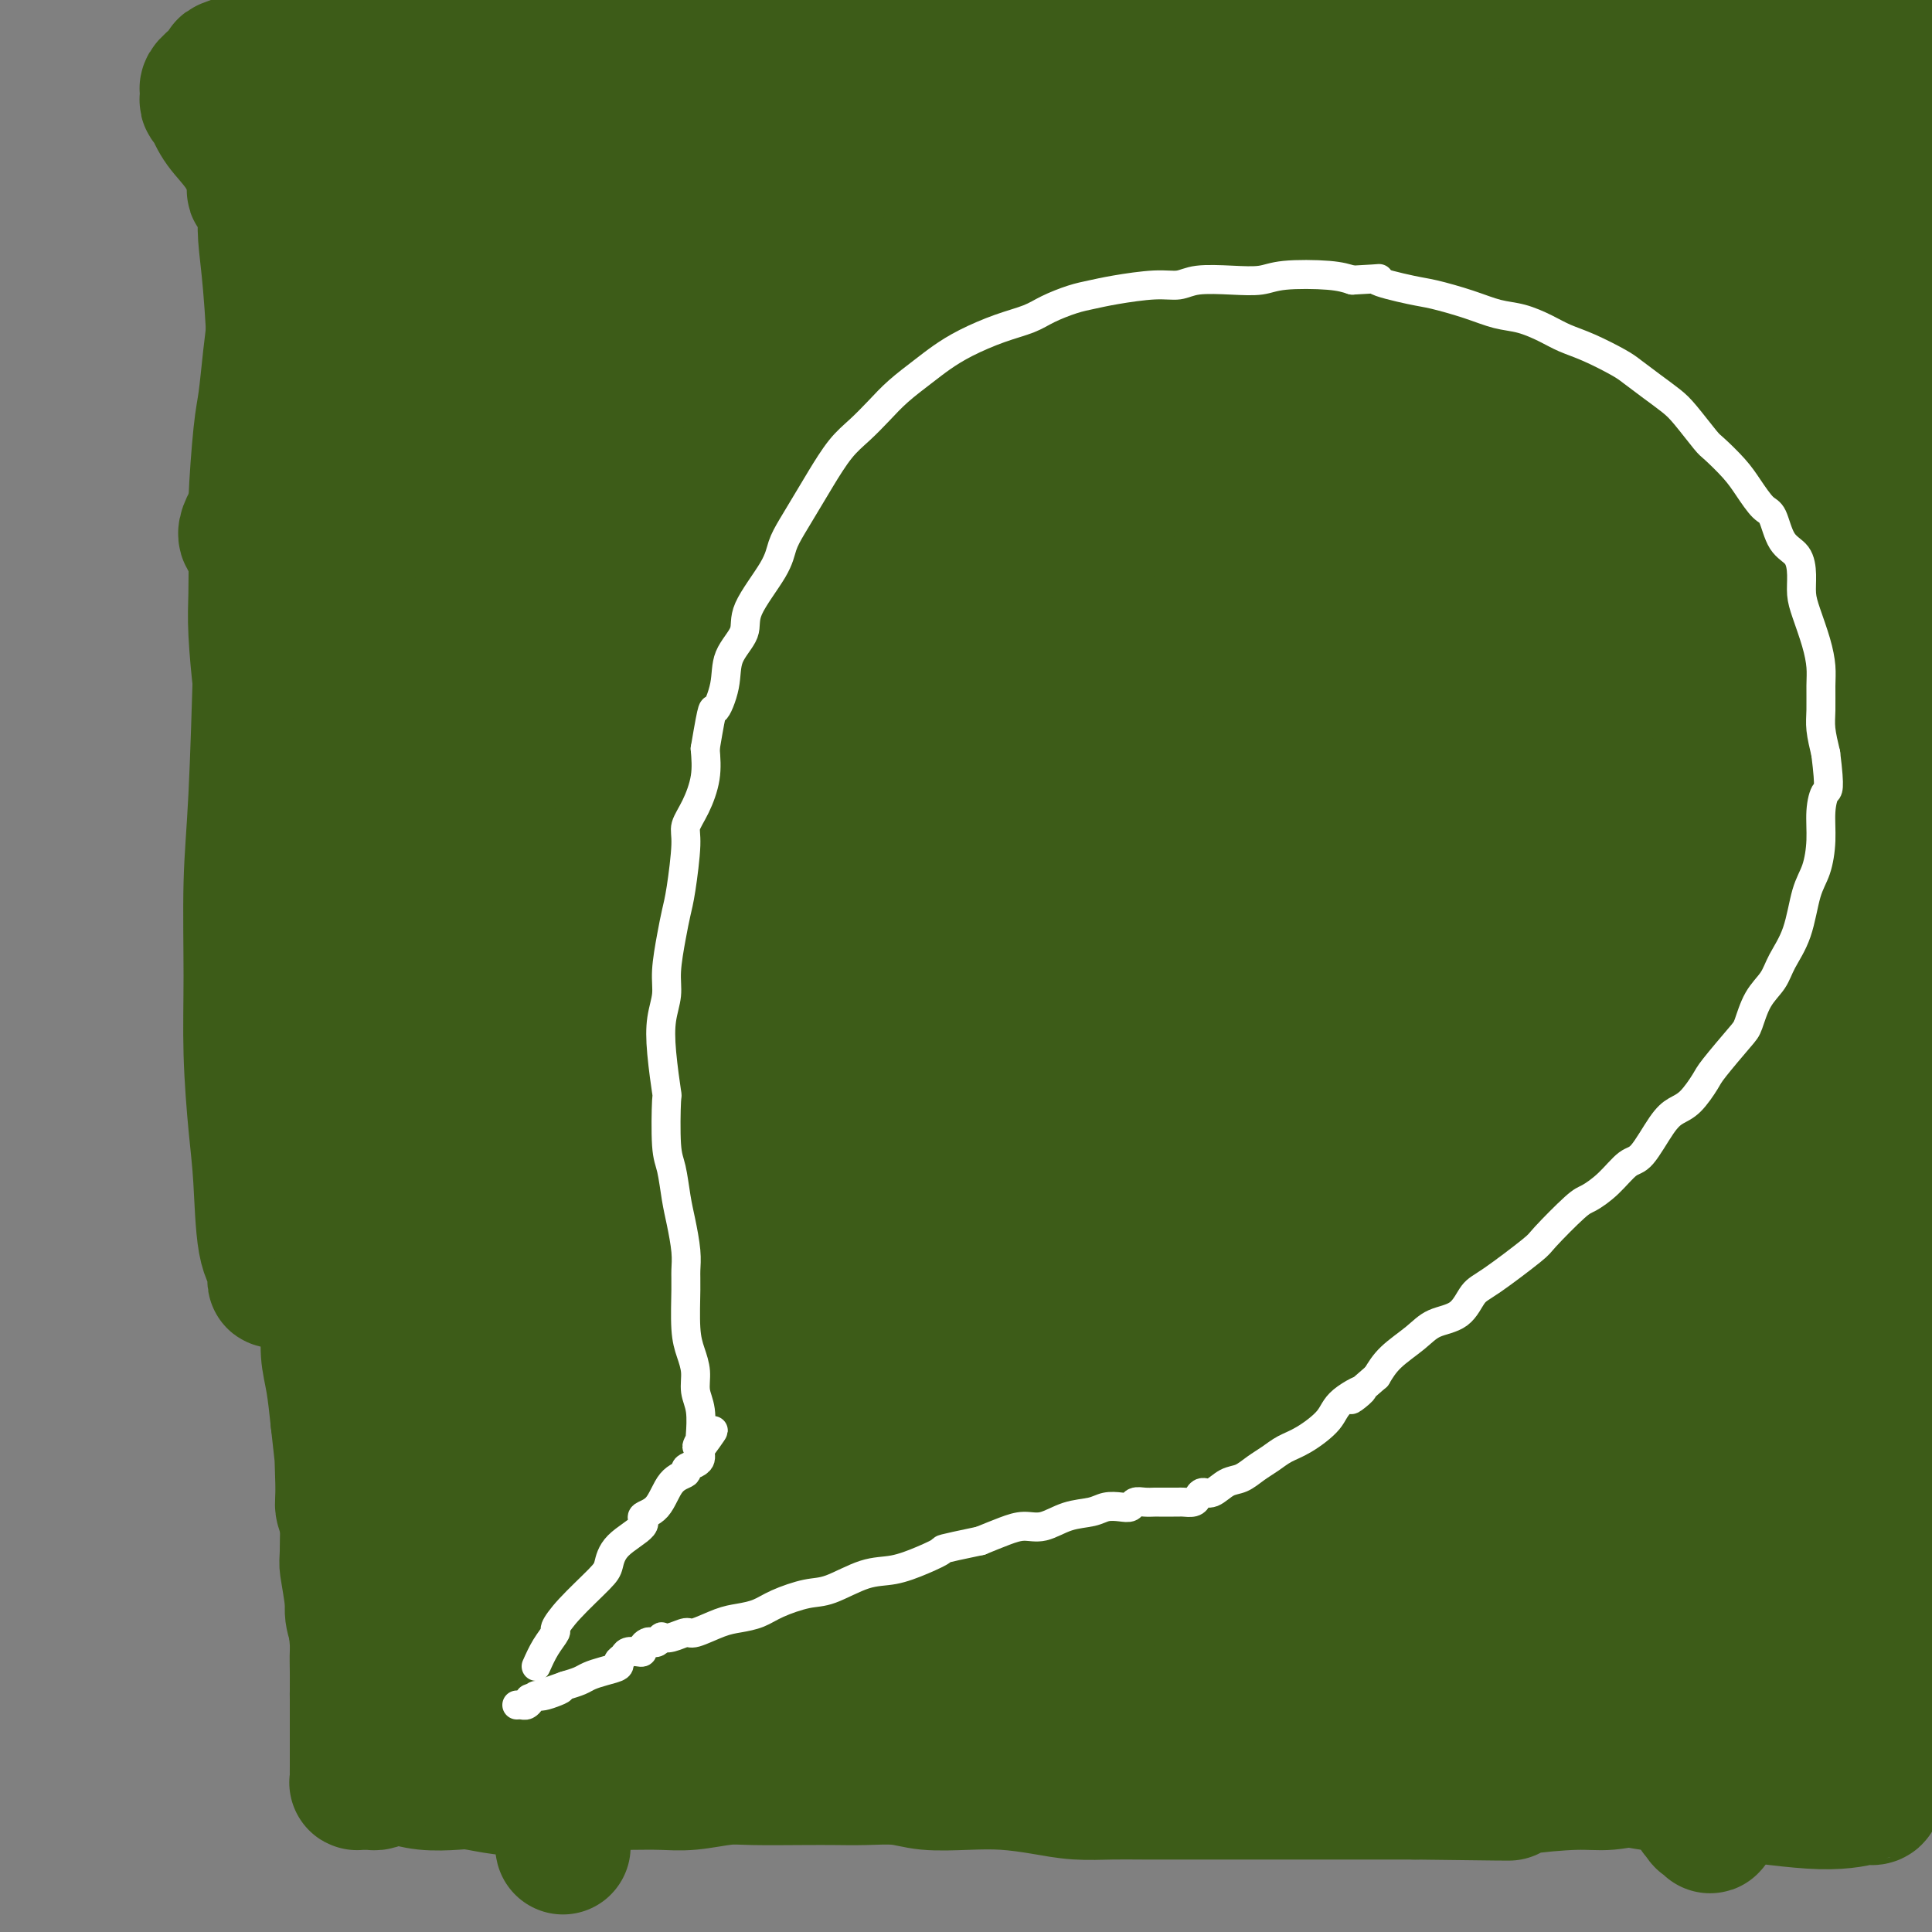 <svg viewBox='0 0 400 400' version='1.1' xmlns='http://www.w3.org/2000/svg' xmlns:xlink='http://www.w3.org/1999/xlink'><rect x="0" y="0" width="400" height="400" fill="#808080" stroke="none"/><g fill='none' stroke='#93C83E' stroke-width='28' stroke-linecap='round' stroke-linejoin='round'><path d='M90,78c-0.982,1.933 -1.965,3.867 -3,5c-1.035,1.133 -2.123,1.467 -3,3c-0.877,1.533 -1.541,4.266 -3,8c-1.459,3.734 -3.711,8.467 -5,13c-1.289,4.533 -1.614,8.864 -2,12c-0.386,3.136 -0.832,5.078 -1,8c-0.168,2.922 -0.058,6.824 0,10c0.058,3.176 0.064,5.628 0,9c-0.064,3.372 -0.198,7.666 0,11c0.198,3.334 0.727,5.710 1,10c0.273,4.290 0.289,10.495 1,15c0.711,4.505 2.115,7.310 3,10c0.885,2.690 1.251,5.265 2,8c0.749,2.735 1.882,5.630 3,8c1.118,2.370 2.221,4.215 4,8c1.779,3.785 4.236,9.512 6,13c1.764,3.488 2.837,4.739 4,7c1.163,2.261 2.417,5.532 4,8c1.583,2.468 3.493,4.133 5,6c1.507,1.867 2.609,3.937 4,6c1.391,2.063 3.071,4.120 6,7c2.929,2.880 7.106,6.585 10,9c2.894,2.415 4.505,3.542 7,5c2.495,1.458 5.875,3.246 9,5c3.125,1.754 5.995,3.472 9,5c3.005,1.528 6.144,2.865 9,4c2.856,1.135 5.428,2.067 8,3'/><path d='M168,294c8.349,3.622 11.720,4.178 15,5c3.280,0.822 6.467,1.909 10,3c3.533,1.091 7.411,2.184 11,3c3.589,0.816 6.889,1.355 10,2c3.111,0.645 6.034,1.398 11,2c4.966,0.602 11.974,1.055 17,1c5.026,-0.055 8.068,-0.616 11,-1c2.932,-0.384 5.752,-0.591 9,-1c3.248,-0.409 6.923,-1.021 10,-2c3.077,-0.979 5.557,-2.326 8,-3c2.443,-0.674 4.851,-0.674 8,-2c3.149,-1.326 7.040,-3.978 10,-6c2.960,-2.022 4.987,-3.415 7,-5c2.013,-1.585 4.010,-3.362 6,-5c1.990,-1.638 3.971,-3.138 6,-5c2.029,-1.862 4.104,-4.088 7,-8c2.896,-3.912 6.614,-9.511 9,-14c2.386,-4.489 3.442,-7.868 5,-11c1.558,-3.132 3.618,-6.018 5,-10c1.382,-3.982 2.084,-9.060 3,-13c0.916,-3.940 2.045,-6.743 3,-10c0.955,-3.257 1.738,-6.969 2,-13c0.262,-6.031 0.005,-14.380 0,-20c-0.005,-5.620 0.241,-8.510 0,-12c-0.241,-3.490 -0.971,-7.579 -2,-11c-1.029,-3.421 -2.357,-6.175 -4,-10c-1.643,-3.825 -3.600,-8.721 -5,-12c-1.400,-3.279 -2.241,-4.941 -5,-9c-2.759,-4.059 -7.435,-10.516 -11,-15c-3.565,-4.484 -6.019,-6.995 -9,-10c-2.981,-3.005 -6.491,-6.502 -10,-10'/><path d='M305,92c-6.772,-7.082 -8.704,-7.286 -11,-9c-2.296,-1.714 -4.958,-4.937 -10,-9c-5.042,-4.063 -12.464,-8.964 -18,-12c-5.536,-3.036 -9.188,-4.205 -13,-6c-3.812,-1.795 -7.786,-4.216 -12,-6c-4.214,-1.784 -8.667,-2.932 -13,-4c-4.333,-1.068 -8.544,-2.057 -12,-3c-3.456,-0.943 -6.156,-1.839 -12,-2c-5.844,-0.161 -14.833,0.414 -21,1c-6.167,0.586 -9.511,1.184 -13,2c-3.489,0.816 -7.124,1.849 -11,3c-3.876,1.151 -7.992,2.419 -12,4c-4.008,1.581 -7.908,3.476 -11,5c-3.092,1.524 -5.377,2.678 -9,5c-3.623,2.322 -8.584,5.813 -12,9c-3.416,3.187 -5.287,6.072 -7,8c-1.713,1.928 -3.267,2.901 -6,7c-2.733,4.099 -6.646,11.323 -8,14c-1.354,2.677 -0.149,0.806 -1,4c-0.851,3.194 -3.758,11.453 -5,17c-1.242,5.547 -0.818,8.380 -1,12c-0.182,3.620 -0.971,8.025 -1,12c-0.029,3.975 0.701,7.518 1,11c0.299,3.482 0.165,6.901 1,12c0.835,5.099 2.637,11.877 4,17c1.363,5.123 2.287,8.593 4,12c1.713,3.407 4.216,6.753 6,10c1.784,3.247 2.849,6.396 5,10c2.151,3.604 5.387,7.663 8,11c2.613,3.337 4.604,5.954 9,10c4.396,4.046 11.198,9.523 18,15'/><path d='M142,252c7.752,7.429 9.633,8.001 13,10c3.367,1.999 8.222,5.425 13,8c4.778,2.575 9.481,4.299 14,6c4.519,1.701 8.854,3.380 15,5c6.146,1.620 14.103,3.182 20,4c5.897,0.818 9.732,0.894 14,1c4.268,0.106 8.967,0.243 13,0c4.033,-0.243 7.399,-0.866 11,-1c3.601,-0.134 7.438,0.221 11,0c3.562,-0.221 6.851,-1.018 10,-2c3.149,-0.982 6.159,-2.148 10,-4c3.841,-1.852 8.512,-4.389 12,-7c3.488,-2.611 5.793,-5.295 8,-9c2.207,-3.705 4.315,-8.432 6,-12c1.685,-3.568 2.946,-5.976 4,-12c1.054,-6.024 1.900,-15.665 2,-22c0.100,-6.335 -0.548,-9.366 -1,-13c-0.452,-3.634 -0.709,-7.871 -2,-13c-1.291,-5.129 -3.616,-11.150 -6,-16c-2.384,-4.850 -4.828,-8.529 -7,-13c-2.172,-4.471 -4.073,-9.735 -8,-17c-3.927,-7.265 -9.882,-16.533 -14,-22c-4.118,-5.467 -6.399,-7.135 -10,-10c-3.601,-2.865 -8.520,-6.927 -13,-10c-4.480,-3.073 -8.519,-5.159 -13,-7c-4.481,-1.841 -9.404,-3.439 -14,-5c-4.596,-1.561 -8.864,-3.084 -15,-4c-6.136,-0.916 -14.140,-1.225 -20,-1c-5.860,0.225 -9.578,0.984 -13,2c-3.422,1.016 -6.549,2.290 -10,4c-3.451,1.710 -7.225,3.855 -11,6'/><path d='M161,98c-4.612,2.741 -5.643,4.592 -8,7c-2.357,2.408 -6.039,5.372 -9,10c-2.961,4.628 -5.202,10.919 -7,16c-1.798,5.081 -3.153,8.951 -4,13c-0.847,4.049 -1.185,8.275 -1,13c0.185,4.725 0.892,9.947 1,14c0.108,4.053 -0.383,6.936 1,13c1.383,6.064 4.638,15.307 7,22c2.362,6.693 3.829,10.835 6,15c2.171,4.165 5.044,8.353 8,13c2.956,4.647 5.995,9.752 9,14c3.005,4.248 5.976,7.640 9,11c3.024,3.360 6.101,6.687 12,11c5.899,4.313 14.618,9.611 21,13c6.382,3.389 10.426,4.870 15,6c4.574,1.130 9.679,1.908 15,2c5.321,0.092 10.859,-0.501 15,0c4.141,0.501 6.884,2.096 15,-1c8.116,-3.096 21.605,-10.885 27,-14c5.395,-3.115 2.698,-1.558 0,0'/></g>
<g fill='none' stroke='#3D5C18' stroke-width='28' stroke-linecap='round' stroke-linejoin='round'><path d='M90,74c-2.139,1.147 -4.279,2.294 -5,3c-0.721,0.706 -0.025,0.971 -1,2c-0.975,1.029 -3.623,2.822 -6,6c-2.377,3.178 -4.483,7.739 -6,11c-1.517,3.261 -2.444,5.220 -3,7c-0.556,1.780 -0.740,3.381 -1,6c-0.260,2.619 -0.595,6.257 -1,9c-0.405,2.743 -0.879,4.592 -1,7c-0.121,2.408 0.113,5.376 0,8c-0.113,2.624 -0.571,4.905 -1,7c-0.429,2.095 -0.829,4.006 -1,6c-0.171,1.994 -0.112,4.073 0,7c0.112,2.927 0.278,6.701 0,9c-0.278,2.299 -1.000,3.122 -1,5c0.000,1.878 0.722,4.812 1,7c0.278,2.188 0.112,3.630 0,5c-0.112,1.370 -0.171,2.668 0,5c0.171,2.332 0.571,5.698 1,8c0.429,2.302 0.888,3.539 1,5c0.112,1.461 -0.122,3.148 0,5c0.122,1.852 0.600,3.871 1,6c0.400,2.129 0.723,4.367 1,6c0.277,1.633 0.508,2.661 1,5c0.492,2.339 1.245,5.988 2,9c0.755,3.012 1.511,5.388 2,7c0.489,1.612 0.711,2.461 1,4c0.289,1.539 0.644,3.770 1,6'/><path d='M75,245c1.965,10.257 1.377,5.400 2,5c0.623,-0.400 2.456,3.658 3,6c0.544,2.342 -0.201,2.967 0,4c0.201,1.033 1.349,2.474 2,4c0.651,1.526 0.806,3.137 1,4c0.194,0.863 0.429,0.978 1,2c0.571,1.022 1.479,2.951 2,4c0.521,1.049 0.654,1.219 1,2c0.346,0.781 0.904,2.172 1,3c0.096,0.828 -0.270,1.093 0,2c0.270,0.907 1.176,2.455 2,3c0.824,0.545 1.566,0.087 2,1c0.434,0.913 0.561,3.196 1,5c0.439,1.804 1.190,3.127 2,4c0.810,0.873 1.680,1.294 2,2c0.320,0.706 0.090,1.697 1,3c0.910,1.303 2.959,2.918 4,4c1.041,1.082 1.075,1.629 2,3c0.925,1.371 2.741,3.565 4,5c1.259,1.435 1.961,2.112 3,3c1.039,0.888 2.413,1.989 4,3c1.587,1.011 3.385,1.932 5,3c1.615,1.068 3.047,2.283 4,3c0.953,0.717 1.427,0.937 3,2c1.573,1.063 4.246,2.970 6,4c1.754,1.030 2.588,1.182 4,2c1.412,0.818 3.403,2.302 5,3c1.597,0.698 2.799,0.610 4,1c1.201,0.390 2.400,1.259 5,2c2.600,0.741 6.600,1.355 9,2c2.400,0.645 3.200,1.323 4,2'/><path d='M164,341c4.273,1.201 3.955,0.703 5,1c1.045,0.297 3.453,1.389 6,2c2.547,0.611 5.232,0.741 7,1c1.768,0.259 2.617,0.648 5,1c2.383,0.352 6.299,0.668 9,1c2.701,0.332 4.186,0.681 6,1c1.814,0.319 3.957,0.607 6,1c2.043,0.393 3.984,0.891 6,1c2.016,0.109 4.106,-0.171 6,0c1.894,0.171 3.594,0.794 6,1c2.406,0.206 5.520,-0.004 8,0c2.480,0.004 4.326,0.222 6,0c1.674,-0.222 3.176,-0.885 5,-1c1.824,-0.115 3.968,0.316 6,0c2.032,-0.316 3.950,-1.380 6,-2c2.050,-0.620 4.230,-0.795 6,-1c1.770,-0.205 3.130,-0.439 5,-1c1.870,-0.561 4.250,-1.450 6,-2c1.750,-0.550 2.868,-0.761 4,-1c1.132,-0.239 2.276,-0.505 4,-1c1.724,-0.495 4.028,-1.220 6,-2c1.972,-0.780 3.612,-1.615 5,-2c1.388,-0.385 2.523,-0.320 4,-1c1.477,-0.680 3.297,-2.104 5,-3c1.703,-0.896 3.291,-1.264 5,-2c1.709,-0.736 3.541,-1.841 6,-3c2.459,-1.159 5.546,-2.371 8,-4c2.454,-1.629 4.276,-3.674 6,-5c1.724,-1.326 3.349,-1.934 5,-3c1.651,-1.066 3.329,-2.590 5,-4c1.671,-1.410 3.336,-2.705 5,-4'/><path d='M342,309c7.785,-5.153 4.746,-4.034 5,-5c0.254,-0.966 3.800,-4.017 6,-6c2.200,-1.983 3.053,-2.897 4,-4c0.947,-1.103 1.987,-2.395 3,-4c1.013,-1.605 1.999,-3.523 3,-5c1.001,-1.477 2.016,-2.514 3,-4c0.984,-1.486 1.935,-3.423 3,-5c1.065,-1.577 2.243,-2.796 3,-4c0.757,-1.204 1.092,-2.393 2,-4c0.908,-1.607 2.389,-3.633 3,-5c0.611,-1.367 0.353,-2.075 1,-4c0.647,-1.925 2.201,-5.069 3,-7c0.799,-1.931 0.844,-2.651 1,-4c0.156,-1.349 0.422,-3.327 1,-5c0.578,-1.673 1.469,-3.039 2,-4c0.531,-0.961 0.703,-1.515 1,-3c0.297,-1.485 0.721,-3.901 1,-6c0.279,-2.099 0.415,-3.881 1,-6c0.585,-2.119 1.621,-4.573 2,-6c0.379,-1.427 0.101,-1.826 0,-3c-0.101,-1.174 -0.026,-3.124 0,-5c0.026,-1.876 0.004,-3.678 0,-5c-0.004,-1.322 0.011,-2.165 0,-4c-0.011,-1.835 -0.049,-4.663 0,-7c0.049,-2.337 0.184,-4.182 0,-6c-0.184,-1.818 -0.687,-3.609 -1,-5c-0.313,-1.391 -0.438,-2.381 -1,-4c-0.562,-1.619 -1.563,-3.867 -2,-6c-0.437,-2.133 -0.310,-4.151 -1,-6c-0.690,-1.849 -2.197,-3.528 -3,-5c-0.803,-1.472 -0.901,-2.736 -1,-4'/><path d='M381,158c-1.980,-5.347 -2.431,-3.715 -3,-4c-0.569,-0.285 -1.258,-2.487 -2,-4c-0.742,-1.513 -1.537,-2.337 -3,-4c-1.463,-1.663 -3.594,-4.165 -5,-6c-1.406,-1.835 -2.087,-3.005 -3,-4c-0.913,-0.995 -2.059,-1.816 -3,-3c-0.941,-1.184 -1.678,-2.731 -3,-4c-1.322,-1.269 -3.229,-2.261 -4,-3c-0.771,-0.739 -0.407,-1.224 -2,-3c-1.593,-1.776 -5.143,-4.841 -7,-7c-1.857,-2.159 -2.020,-3.410 -3,-5c-0.980,-1.590 -2.777,-3.517 -4,-5c-1.223,-1.483 -1.872,-2.521 -3,-4c-1.128,-1.479 -2.734,-3.399 -4,-5c-1.266,-1.601 -2.193,-2.883 -4,-5c-1.807,-2.117 -4.493,-5.070 -6,-7c-1.507,-1.930 -1.834,-2.838 -3,-4c-1.166,-1.162 -3.170,-2.580 -5,-4c-1.830,-1.420 -3.486,-2.844 -5,-4c-1.514,-1.156 -2.886,-2.046 -5,-4c-2.114,-1.954 -4.969,-4.972 -7,-7c-2.031,-2.028 -3.238,-3.065 -5,-4c-1.762,-0.935 -4.080,-1.768 -6,-3c-1.920,-1.232 -3.441,-2.862 -5,-4c-1.559,-1.138 -3.157,-1.782 -6,-3c-2.843,-1.218 -6.930,-3.008 -9,-4c-2.070,-0.992 -2.124,-1.186 -4,-2c-1.876,-0.814 -5.575,-2.249 -8,-3c-2.425,-0.751 -3.576,-0.818 -5,-1c-1.424,-0.182 -3.121,-0.481 -5,-1c-1.879,-0.519 -3.939,-1.260 -6,-2'/><path d='M238,35c-5.318,-0.961 -6.614,0.136 -8,0c-1.386,-0.136 -2.862,-1.504 -5,-2c-2.138,-0.496 -4.939,-0.120 -7,0c-2.061,0.120 -3.381,-0.016 -5,0c-1.619,0.016 -3.538,0.186 -5,0c-1.462,-0.186 -2.466,-0.726 -5,-1c-2.534,-0.274 -6.598,-0.280 -9,0c-2.402,0.280 -3.143,0.848 -5,1c-1.857,0.152 -4.830,-0.110 -7,0c-2.170,0.110 -3.535,0.592 -5,1c-1.465,0.408 -3.028,0.741 -6,1c-2.972,0.259 -7.351,0.444 -10,1c-2.649,0.556 -3.568,1.482 -5,2c-1.432,0.518 -3.376,0.629 -5,1c-1.624,0.371 -2.929,1.003 -5,2c-2.071,0.997 -4.908,2.359 -7,3c-2.092,0.641 -3.439,0.562 -6,2c-2.561,1.438 -6.338,4.394 -9,6c-2.662,1.606 -4.211,1.860 -6,3c-1.789,1.140 -3.819,3.164 -6,5c-2.181,1.836 -4.512,3.484 -6,5c-1.488,1.516 -2.133,2.902 -4,5c-1.867,2.098 -4.958,4.909 -7,7c-2.042,2.091 -3.036,3.461 -4,5c-0.964,1.539 -1.898,3.247 -3,5c-1.102,1.753 -2.372,3.550 -3,5c-0.628,1.450 -0.613,2.554 -1,4c-0.387,1.446 -1.176,3.233 -2,5c-0.824,1.767 -1.683,3.514 -2,5c-0.317,1.486 -0.090,2.710 0,4c0.090,1.290 0.045,2.645 0,4'/><path d='M80,114c0.000,1.362 0.000,0.768 0,1c-0.000,0.232 -0.000,1.289 0,2c0.000,0.711 0.000,1.076 0,1c-0.000,-0.076 -0.001,-0.595 0,-1c0.001,-0.405 0.003,-0.698 0,-1c-0.003,-0.302 -0.012,-0.613 0,-1c0.012,-0.387 0.045,-0.849 0,-1c-0.045,-0.151 -0.169,0.009 0,0c0.169,-0.009 0.629,-0.187 1,-1c0.371,-0.813 0.653,-2.261 2,-4c1.347,-1.739 3.760,-3.770 5,-5c1.240,-1.230 1.306,-1.659 2,-3c0.694,-1.341 2.015,-3.593 3,-5c0.985,-1.407 1.634,-1.970 4,-4c2.366,-2.030 6.449,-5.529 8,-7c1.551,-1.471 0.570,-0.914 2,-2c1.430,-1.086 5.269,-3.815 8,-6c2.731,-2.185 4.352,-3.825 6,-5c1.648,-1.175 3.321,-1.886 5,-3c1.679,-1.114 3.362,-2.633 5,-4c1.638,-1.367 3.230,-2.584 6,-4c2.770,-1.416 6.718,-3.032 9,-4c2.282,-0.968 2.899,-1.290 5,-2c2.101,-0.710 5.687,-1.809 8,-3c2.313,-1.191 3.354,-2.475 5,-3c1.646,-0.525 3.899,-0.293 7,-1c3.101,-0.707 7.051,-2.354 11,-4'/><path d='M182,44c9.289,-3.589 7.012,-2.062 8,-2c0.988,0.062 5.240,-1.343 8,-2c2.760,-0.657 4.028,-0.568 6,-1c1.972,-0.432 4.649,-1.384 7,-2c2.351,-0.616 4.375,-0.894 7,-1c2.625,-0.106 5.850,-0.039 8,0c2.150,0.039 3.225,0.051 5,0c1.775,-0.051 4.251,-0.166 6,0c1.749,0.166 2.772,0.612 4,1c1.228,0.388 2.662,0.719 4,1c1.338,0.281 2.581,0.513 5,1c2.419,0.487 6.015,1.230 8,2c1.985,0.770 2.358,1.566 4,2c1.642,0.434 4.552,0.506 7,1c2.448,0.494 4.432,1.410 6,2c1.568,0.590 2.718,0.853 5,2c2.282,1.147 5.695,3.177 8,4c2.305,0.823 3.502,0.439 5,1c1.498,0.561 3.296,2.069 5,3c1.704,0.931 3.312,1.287 5,2c1.688,0.713 3.454,1.784 5,3c1.546,1.216 2.870,2.578 5,4c2.130,1.422 5.064,2.905 7,4c1.936,1.095 2.874,1.801 4,3c1.126,1.199 2.440,2.891 4,4c1.560,1.109 3.365,1.635 5,3c1.635,1.365 3.101,3.567 4,5c0.899,1.433 1.231,2.095 3,4c1.769,1.905 4.976,5.051 7,7c2.024,1.949 2.864,2.700 4,4c1.136,1.300 2.568,3.150 4,5'/><path d='M355,104c6.025,6.178 3.587,4.122 3,4c-0.587,-0.122 0.676,1.691 2,4c1.324,2.309 2.708,5.113 4,7c1.292,1.887 2.492,2.856 3,4c0.508,1.144 0.324,2.461 1,4c0.676,1.539 2.212,3.299 3,5c0.788,1.701 0.827,3.342 1,5c0.173,1.658 0.480,3.333 1,5c0.520,1.667 1.252,3.327 2,5c0.748,1.673 1.511,3.360 2,5c0.489,1.640 0.706,3.232 1,5c0.294,1.768 0.667,3.710 1,5c0.333,1.290 0.625,1.927 1,4c0.375,2.073 0.831,5.584 1,8c0.169,2.416 0.050,3.739 0,5c-0.050,1.261 -0.031,2.460 0,4c0.031,1.540 0.075,3.421 0,5c-0.075,1.579 -0.268,2.858 0,4c0.268,1.142 0.997,2.149 1,3c0.003,0.851 -0.720,1.546 -1,2c-0.280,0.454 -0.117,0.667 0,1c0.117,0.333 0.189,0.785 0,1c-0.189,0.215 -0.639,0.191 -1,0c-0.361,-0.191 -0.632,-0.550 -1,-1c-0.368,-0.450 -0.831,-0.991 -1,-1c-0.169,-0.009 -0.042,0.516 -1,-1c-0.958,-1.516 -3.000,-5.072 -5,-8c-2.000,-2.928 -3.959,-5.228 -6,-8c-2.041,-2.772 -4.165,-6.015 -6,-9c-1.835,-2.985 -3.381,-5.710 -6,-9c-2.619,-3.290 -6.309,-7.145 -10,-11'/><path d='M344,151c-6.746,-8.450 -5.112,-6.076 -6,-7c-0.888,-0.924 -4.297,-5.145 -7,-8c-2.703,-2.855 -4.698,-4.345 -7,-6c-2.302,-1.655 -4.910,-3.475 -7,-5c-2.090,-1.525 -3.661,-2.756 -6,-4c-2.339,-1.244 -5.445,-2.503 -7,-3c-1.555,-0.497 -1.559,-0.233 -2,0c-0.441,0.233 -1.320,0.435 -2,1c-0.680,0.565 -1.163,1.493 -2,4c-0.837,2.507 -2.028,6.594 -3,13c-0.972,6.406 -1.724,15.130 -2,22c-0.276,6.870 -0.074,11.884 0,18c0.074,6.116 0.021,13.334 0,20c-0.021,6.666 -0.009,12.782 0,19c0.009,6.218 0.014,12.539 0,18c-0.014,5.461 -0.046,10.061 0,17c0.046,6.939 0.172,16.215 1,22c0.828,5.785 2.360,8.077 3,11c0.640,2.923 0.389,6.476 1,9c0.611,2.524 2.083,4.020 3,5c0.917,0.980 1.279,1.444 2,2c0.721,0.556 1.799,1.202 3,2c1.201,0.798 2.523,1.746 5,0c2.477,-1.746 6.108,-6.187 9,-11c2.892,-4.813 5.045,-9.998 7,-16c1.955,-6.002 3.711,-12.822 5,-20c1.289,-7.178 2.111,-14.713 3,-25c0.889,-10.287 1.847,-23.324 2,-33c0.153,-9.676 -0.497,-15.990 -1,-23c-0.503,-7.010 -0.858,-14.717 -2,-21c-1.142,-6.283 -3.071,-11.141 -5,-16'/><path d='M329,136c-1.458,-5.009 -2.604,-9.533 -4,-13c-1.396,-3.467 -3.041,-5.879 -6,-9c-2.959,-3.121 -7.231,-6.952 -10,-9c-2.769,-2.048 -4.035,-2.314 -6,-2c-1.965,0.314 -4.631,1.207 -6,1c-1.369,-0.207 -1.443,-1.515 -4,2c-2.557,3.515 -7.599,11.852 -10,16c-2.401,4.148 -2.162,4.105 -3,10c-0.838,5.895 -2.755,17.728 -3,26c-0.245,8.272 1.180,12.985 2,19c0.820,6.015 1.035,13.334 2,20c0.965,6.666 2.681,12.680 4,18c1.319,5.320 2.240,9.945 5,16c2.760,6.055 7.360,13.540 10,18c2.640,4.460 3.321,5.895 5,8c1.679,2.105 4.355,4.881 7,7c2.645,2.119 5.259,3.580 8,5c2.741,1.420 5.610,2.800 9,3c3.390,0.200 7.302,-0.779 11,-3c3.698,-2.221 7.181,-5.684 10,-9c2.819,-3.316 4.973,-6.486 7,-10c2.027,-3.514 3.927,-7.373 5,-12c1.073,-4.627 1.319,-10.020 2,-14c0.681,-3.980 1.798,-6.545 2,-12c0.202,-5.455 -0.512,-13.800 -1,-19c-0.488,-5.200 -0.749,-7.256 -1,-10c-0.251,-2.744 -0.490,-6.177 -1,-9c-0.510,-2.823 -1.291,-5.035 -2,-7c-0.709,-1.965 -1.345,-3.683 -2,-5c-0.655,-1.317 -1.330,-2.233 -2,-3c-0.670,-0.767 -1.335,-1.383 -2,-2'/><path d='M355,157c-1.583,-2.837 -1.541,-1.431 -2,-1c-0.459,0.431 -1.419,-0.114 -2,0c-0.581,0.114 -0.783,0.887 -1,1c-0.217,0.113 -0.450,-0.433 -1,1c-0.550,1.433 -1.418,4.845 -2,9c-0.582,4.155 -0.879,9.054 -1,13c-0.121,3.946 -0.066,6.938 0,10c0.066,3.062 0.145,6.192 0,10c-0.145,3.808 -0.512,8.292 -1,12c-0.488,3.708 -1.095,6.638 -3,13c-1.905,6.362 -5.107,16.154 -8,23c-2.893,6.846 -5.475,10.745 -8,16c-2.525,5.255 -4.992,11.864 -8,17c-3.008,5.136 -6.559,8.797 -10,13c-3.441,4.203 -6.774,8.946 -11,14c-4.226,5.054 -9.344,10.420 -13,14c-3.656,3.580 -5.848,5.376 -8,7c-2.152,1.624 -4.263,3.076 -6,4c-1.737,0.924 -3.098,1.319 -5,2c-1.902,0.681 -4.343,1.647 -6,2c-1.657,0.353 -2.530,0.094 -4,-2c-1.470,-2.094 -3.538,-6.024 -4,-10c-0.462,-3.976 0.681,-8.000 2,-13c1.319,-5.000 2.815,-10.978 5,-17c2.185,-6.022 5.059,-12.090 8,-18c2.941,-5.910 5.949,-11.664 9,-17c3.051,-5.336 6.146,-10.256 11,-19c4.854,-8.744 11.466,-21.313 16,-30c4.534,-8.687 6.990,-13.493 10,-19c3.010,-5.507 6.574,-11.716 9,-17c2.426,-5.284 3.713,-9.642 5,-14'/><path d='M326,161c11.506,-22.973 6.272,-13.406 5,-13c-1.272,0.406 1.418,-8.348 2,-13c0.582,-4.652 -0.945,-5.201 -2,-6c-1.055,-0.799 -1.637,-1.847 -2,-3c-0.363,-1.153 -0.506,-2.410 -2,-3c-1.494,-0.590 -4.338,-0.511 -6,-1c-1.662,-0.489 -2.141,-1.544 -6,1c-3.859,2.544 -11.097,8.688 -16,13c-4.903,4.312 -7.472,6.793 -11,11c-3.528,4.207 -8.014,10.140 -12,16c-3.986,5.860 -7.473,11.646 -10,17c-2.527,5.354 -4.095,10.275 -6,15c-1.905,4.725 -4.149,9.253 -6,16c-1.851,6.747 -3.310,15.713 -4,22c-0.690,6.287 -0.609,9.894 0,14c0.609,4.106 1.748,8.711 3,13c1.252,4.289 2.618,8.263 4,12c1.382,3.737 2.779,7.236 6,11c3.221,3.764 8.265,7.792 13,11c4.735,3.208 9.160,5.596 13,7c3.840,1.404 7.096,1.822 11,2c3.904,0.178 8.456,0.114 12,-1c3.544,-1.114 6.080,-3.278 9,-5c2.920,-1.722 6.225,-3.000 10,-8c3.775,-5.000 8.020,-13.720 11,-20c2.980,-6.280 4.696,-10.118 6,-15c1.304,-4.882 2.198,-10.808 3,-16c0.802,-5.192 1.514,-9.649 2,-14c0.486,-4.351 0.746,-8.594 0,-13c-0.746,-4.406 -2.499,-8.973 -4,-12c-1.501,-3.027 -2.751,-4.513 -4,-6'/><path d='M345,193c-2.098,-3.594 -3.343,-3.580 -6,-4c-2.657,-0.420 -6.726,-1.274 -10,-1c-3.274,0.274 -5.753,1.676 -9,3c-3.247,1.324 -7.261,2.569 -12,6c-4.739,3.431 -10.204,9.048 -14,13c-3.796,3.952 -5.924,6.239 -8,9c-2.076,2.761 -4.099,5.998 -6,9c-1.901,3.002 -3.678,5.771 -5,9c-1.322,3.229 -2.189,6.919 -3,10c-0.811,3.081 -1.566,5.553 -1,9c0.566,3.447 2.453,7.869 4,11c1.547,3.131 2.754,4.970 5,7c2.246,2.030 5.531,4.250 9,6c3.469,1.750 7.123,3.031 11,4c3.877,0.969 7.978,1.625 14,1c6.022,-0.625 13.963,-2.532 19,-4c5.037,-1.468 7.168,-2.499 10,-4c2.832,-1.501 6.364,-3.473 9,-5c2.636,-1.527 4.375,-2.610 6,-4c1.625,-1.390 3.135,-3.089 4,-4c0.865,-0.911 1.086,-1.035 1,-1c-0.086,0.035 -0.480,0.230 -1,0c-0.520,-0.230 -1.168,-0.886 -4,0c-2.832,0.886 -7.849,3.315 -13,6c-5.151,2.685 -10.435,5.628 -16,9c-5.565,3.372 -11.410,7.173 -17,11c-5.590,3.827 -10.923,7.680 -19,13c-8.077,5.320 -18.897,12.106 -27,17c-8.103,4.894 -13.489,7.894 -19,11c-5.511,3.106 -11.146,6.316 -17,9c-5.854,2.684 -11.927,4.842 -18,7'/><path d='M212,346c-10.785,5.244 -10.748,4.853 -16,5c-5.252,0.147 -15.793,0.833 -22,1c-6.207,0.167 -8.082,-0.186 -10,-1c-1.918,-0.814 -3.881,-2.089 -6,-3c-2.119,-0.911 -4.394,-1.457 -6,-3c-1.606,-1.543 -2.542,-4.082 -2,-8c0.542,-3.918 2.561,-9.216 5,-13c2.439,-3.784 5.296,-6.053 9,-9c3.704,-2.947 8.255,-6.571 13,-10c4.745,-3.429 9.684,-6.663 14,-9c4.316,-2.337 8.009,-3.779 15,-7c6.991,-3.221 17.280,-8.223 24,-11c6.720,-2.777 9.870,-3.328 14,-4c4.130,-0.672 9.239,-1.464 13,-2c3.761,-0.536 6.175,-0.816 9,-1c2.825,-0.184 6.062,-0.271 8,0c1.938,0.271 2.576,0.899 3,1c0.424,0.101 0.632,-0.327 1,0c0.368,0.327 0.895,1.409 1,2c0.105,0.591 -0.213,0.691 -1,2c-0.787,1.309 -2.043,3.828 -5,8c-2.957,4.172 -7.615,9.998 -11,14c-3.385,4.002 -5.498,6.180 -11,11c-5.502,4.820 -14.393,12.283 -21,17c-6.607,4.717 -10.929,6.688 -16,9c-5.071,2.312 -10.889,4.965 -16,7c-5.111,2.035 -9.514,3.453 -14,5c-4.486,1.547 -9.054,3.224 -15,4c-5.946,0.776 -13.270,0.650 -18,0c-4.730,-0.650 -6.865,-1.825 -9,-3'/><path d='M142,348c-5.940,-1.503 -7.289,-3.759 -9,-6c-1.711,-2.241 -3.784,-4.465 -6,-9c-2.216,-4.535 -4.574,-11.379 -6,-17c-1.426,-5.621 -1.918,-10.017 -2,-18c-0.082,-7.983 0.247,-19.552 1,-27c0.753,-7.448 1.931,-10.776 3,-16c1.069,-5.224 2.031,-12.346 3,-18c0.969,-5.654 1.946,-9.840 3,-14c1.054,-4.160 2.184,-8.293 4,-12c1.816,-3.707 4.319,-6.989 6,-9c1.681,-2.011 2.539,-2.751 3,-3c0.461,-0.249 0.524,-0.008 1,0c0.476,0.008 1.366,-0.216 2,0c0.634,0.216 1.011,0.871 2,3c0.989,2.129 2.592,5.731 4,13c1.408,7.269 2.623,18.204 4,25c1.377,6.796 2.915,9.454 5,16c2.085,6.546 4.718,16.981 6,22c1.282,5.019 1.213,4.622 2,7c0.787,2.378 2.430,7.533 5,13c2.570,5.467 6.065,11.248 8,15c1.935,3.752 2.309,5.475 3,7c0.691,1.525 1.700,2.854 2,4c0.300,1.146 -0.107,2.111 0,3c0.107,0.889 0.730,1.704 1,2c0.270,0.296 0.188,0.073 0,0c-0.188,-0.073 -0.481,0.005 -1,0c-0.519,-0.005 -1.263,-0.094 -4,-2c-2.737,-1.906 -7.468,-5.628 -12,-10c-4.532,-4.372 -8.866,-9.392 -13,-15c-4.134,-5.608 -8.067,-11.804 -12,-18'/><path d='M145,284c-7.351,-9.540 -13.229,-16.890 -18,-22c-4.771,-5.110 -8.436,-7.981 -12,-12c-3.564,-4.019 -7.027,-9.185 -10,-13c-2.973,-3.815 -5.454,-6.278 -8,-9c-2.546,-2.722 -5.155,-5.701 -7,-8c-1.845,-2.299 -2.924,-3.917 -4,-5c-1.076,-1.083 -2.147,-1.631 -3,-2c-0.853,-0.369 -1.486,-0.560 -2,-1c-0.514,-0.440 -0.908,-1.129 -1,0c-0.092,1.129 0.117,4.076 1,8c0.883,3.924 2.438,8.824 4,13c1.562,4.176 3.130,7.627 7,13c3.870,5.373 10.041,12.667 14,18c3.959,5.333 5.706,8.704 9,12c3.294,3.296 8.134,6.518 13,10c4.866,3.482 9.759,7.226 14,10c4.241,2.774 7.830,4.579 14,7c6.170,2.421 14.922,5.457 21,7c6.078,1.543 9.482,1.594 13,1c3.518,-0.594 7.148,-1.833 10,-3c2.852,-1.167 4.925,-2.262 7,-5c2.075,-2.738 4.152,-7.118 6,-11c1.848,-3.882 3.466,-7.266 4,-16c0.534,-8.734 -0.018,-22.818 -1,-33c-0.982,-10.182 -2.394,-16.461 -4,-23c-1.606,-6.539 -3.406,-13.339 -5,-19c-1.594,-5.661 -2.982,-10.183 -5,-15c-2.018,-4.817 -4.665,-9.930 -7,-15c-2.335,-5.070 -4.360,-10.096 -8,-16c-3.640,-5.904 -8.897,-12.687 -13,-17c-4.103,-4.313 -7.051,-6.157 -10,-8'/><path d='M164,130c-5.274,-4.694 -6.960,-3.929 -10,-4c-3.040,-0.071 -7.433,-0.977 -11,-1c-3.567,-0.023 -6.309,0.836 -11,3c-4.691,2.164 -11.331,5.632 -16,10c-4.669,4.368 -7.368,9.637 -10,15c-2.632,5.363 -5.198,10.820 -7,17c-1.802,6.180 -2.840,13.081 -3,21c-0.160,7.919 0.557,16.855 1,24c0.443,7.145 0.610,12.500 3,21c2.390,8.500 7.001,20.147 10,27c2.999,6.853 4.385,8.914 7,13c2.615,4.086 6.460,10.199 11,15c4.540,4.801 9.775,8.292 14,11c4.225,2.708 7.439,4.634 14,7c6.561,2.366 16.469,5.174 23,6c6.531,0.826 9.686,-0.329 14,-2c4.314,-1.671 9.788,-3.856 14,-6c4.212,-2.144 7.161,-4.246 10,-8c2.839,-3.754 5.569,-9.162 8,-14c2.431,-4.838 4.565,-9.108 5,-17c0.435,-7.892 -0.828,-19.405 -2,-28c-1.172,-8.595 -2.254,-14.272 -4,-20c-1.746,-5.728 -4.156,-11.508 -7,-17c-2.844,-5.492 -6.120,-10.697 -9,-15c-2.880,-4.303 -5.362,-7.703 -11,-13c-5.638,-5.297 -14.432,-12.490 -21,-17c-6.568,-4.510 -10.909,-6.338 -15,-8c-4.091,-1.662 -7.932,-3.157 -12,-4c-4.068,-0.843 -8.365,-1.035 -12,-1c-3.635,0.035 -6.610,0.296 -9,1c-2.390,0.704 -4.195,1.852 -6,3'/><path d='M122,149c-6.380,3.968 -8.831,12.387 -10,18c-1.169,5.613 -1.055,8.418 -1,13c0.055,4.582 0.051,10.940 1,17c0.949,6.060 2.850,11.823 5,17c2.150,5.177 4.549,9.769 7,14c2.451,4.231 4.955,8.101 9,14c4.045,5.899 9.631,13.829 15,19c5.369,5.171 10.523,7.585 14,9c3.477,1.415 5.279,1.833 6,2c0.721,0.167 0.360,0.084 0,0'/><path d='M57,66c-0.332,2.478 -0.663,4.956 -1,8c-0.337,3.044 -0.678,6.655 -1,9c-0.322,2.345 -0.623,3.426 -1,7c-0.377,3.574 -0.830,9.643 -1,14c-0.170,4.357 -0.057,7.002 0,10c0.057,2.998 0.057,6.349 0,9c-0.057,2.651 -0.170,4.603 0,8c0.170,3.397 0.622,8.239 1,11c0.378,2.761 0.683,3.441 1,7c0.317,3.559 0.647,9.998 1,14c0.353,4.002 0.728,5.566 1,8c0.272,2.434 0.440,5.737 1,9c0.560,3.263 1.512,6.487 2,9c0.488,2.513 0.513,4.315 1,8c0.487,3.685 1.437,9.254 2,13c0.563,3.746 0.740,5.668 1,8c0.260,2.332 0.605,5.073 1,8c0.395,2.927 0.841,6.038 1,9c0.159,2.962 0.033,5.774 0,8c-0.033,2.226 0.029,3.865 0,7c-0.029,3.135 -0.148,7.767 0,11c0.148,3.233 0.565,5.068 1,7c0.435,1.932 0.890,3.961 1,6c0.110,2.039 -0.124,4.087 0,6c0.124,1.913 0.607,3.689 1,6c0.393,2.311 0.697,5.155 1,8'/><path d='M70,294c2.852,26.220 1.481,10.272 1,6c-0.481,-4.272 -0.072,3.134 0,7c0.072,3.866 -0.192,4.193 0,5c0.192,0.807 0.840,2.095 1,4c0.160,1.905 -0.167,4.428 0,7c0.167,2.572 0.829,5.193 1,7c0.171,1.807 -0.150,2.799 0,4c0.150,1.201 0.772,2.610 1,4c0.228,1.390 0.061,2.759 0,4c-0.061,1.241 -0.016,2.353 0,4c0.016,1.647 0.004,3.830 0,5c-0.004,1.170 -0.001,1.329 0,2c0.001,0.671 0.000,1.856 0,3c-0.000,1.144 -0.000,2.246 0,3c0.000,0.754 0.000,1.158 0,2c-0.000,0.842 -0.001,2.120 0,3c0.001,0.880 0.004,1.360 0,2c-0.004,0.640 -0.016,1.439 0,2c0.016,0.561 0.060,0.882 0,1c-0.060,0.118 -0.223,0.031 0,0c0.223,-0.031 0.833,-0.008 1,0c0.167,0.008 -0.107,-0.001 0,0c0.107,0.001 0.596,0.010 1,0c0.404,-0.010 0.724,-0.041 1,0c0.276,0.041 0.507,0.155 1,0c0.493,-0.155 1.246,-0.577 2,-1'/><path d='M80,368c1.390,-0.060 1.864,-0.209 3,0c1.136,0.209 2.932,0.775 5,1c2.068,0.225 4.407,0.109 6,0c1.593,-0.109 2.438,-0.211 4,0c1.562,0.211 3.840,0.736 6,1c2.160,0.264 4.201,0.267 6,0c1.799,-0.267 3.356,-0.802 5,-1c1.644,-0.198 3.373,-0.057 6,0c2.627,0.057 6.150,0.029 9,0c2.850,-0.029 5.026,-0.060 7,0c1.974,0.060 3.745,0.212 6,0c2.255,-0.212 4.996,-0.789 7,-1c2.004,-0.211 3.273,-0.058 6,0c2.727,0.058 6.911,0.019 10,0c3.089,-0.019 5.082,-0.019 7,0c1.918,0.019 3.759,0.057 6,0c2.241,-0.057 4.880,-0.209 7,0c2.120,0.209 3.719,0.778 6,1c2.281,0.222 5.242,0.098 8,0c2.758,-0.098 5.313,-0.170 8,0c2.687,0.170 5.507,0.581 8,1c2.493,0.419 4.659,0.844 7,1c2.341,0.156 4.858,0.042 7,0c2.142,-0.042 3.908,-0.011 7,0c3.092,0.011 7.510,0.003 11,0c3.490,-0.003 6.054,-0.001 8,0c1.946,0.001 3.276,0.000 6,0c2.724,-0.000 6.844,-0.000 9,0c2.156,0.000 2.350,0.000 5,0c2.650,-0.000 7.757,-0.000 11,0c3.243,0.000 4.621,0.000 6,0'/><path d='M293,371c34.411,0.453 13.937,0.084 8,0c-5.937,-0.084 2.662,0.117 7,0c4.338,-0.117 4.416,-0.552 7,-1c2.584,-0.448 7.673,-0.909 11,-1c3.327,-0.091 4.890,0.187 7,0c2.110,-0.187 4.766,-0.839 7,-1c2.234,-0.161 4.048,0.168 6,0c1.952,-0.168 4.044,-0.834 6,-1c1.956,-0.166 3.775,0.167 6,0c2.225,-0.167 4.855,-0.833 7,-1c2.145,-0.167 3.805,0.165 5,0c1.195,-0.165 1.925,-0.829 3,-1c1.075,-0.171 2.496,0.150 4,0c1.504,-0.150 3.092,-0.772 4,-1c0.908,-0.228 1.136,-0.061 2,0c0.864,0.061 2.365,0.017 4,0c1.635,-0.017 3.405,-0.008 4,0c0.595,0.008 0.016,0.013 0,0c-0.016,-0.013 0.532,-0.045 1,0c0.468,0.045 0.858,0.166 1,0c0.142,-0.166 0.038,-0.618 0,-1c-0.038,-0.382 -0.010,-0.693 0,-1c0.010,-0.307 0.002,-0.610 0,-1c-0.002,-0.390 0.002,-0.865 0,-1c-0.002,-0.135 -0.012,0.072 0,0c0.012,-0.072 0.044,-0.421 0,-1c-0.044,-0.579 -0.166,-1.387 0,-3c0.166,-1.613 0.619,-4.032 1,-6c0.381,-1.968 0.691,-3.484 1,-5'/><path d='M395,345c0.620,-3.781 0.170,-3.732 0,-6c-0.170,-2.268 -0.060,-6.851 0,-10c0.060,-3.149 0.072,-4.862 0,-7c-0.072,-2.138 -0.226,-4.699 0,-7c0.226,-2.301 0.834,-4.342 1,-6c0.166,-1.658 -0.109,-2.934 0,-6c0.109,-3.066 0.604,-7.921 1,-11c0.396,-3.079 0.693,-4.383 1,-7c0.307,-2.617 0.622,-6.548 1,-9c0.378,-2.452 0.817,-3.424 1,-6c0.183,-2.576 0.108,-6.754 0,-9c-0.108,-2.246 -0.249,-2.560 0,-6c0.249,-3.440 0.888,-10.006 1,-14c0.112,-3.994 -0.303,-5.416 0,-8c0.303,-2.584 1.324,-6.331 2,-9c0.676,-2.669 1.008,-4.262 1,-7c-0.008,-2.738 -0.357,-6.623 0,-11c0.357,-4.377 1.420,-9.246 2,-13c0.580,-3.754 0.676,-6.394 1,-9c0.324,-2.606 0.875,-5.179 1,-8c0.125,-2.821 -0.177,-5.891 0,-9c0.177,-3.109 0.833,-6.259 1,-9c0.167,-2.741 -0.155,-5.075 0,-9c0.155,-3.925 0.787,-9.442 1,-13c0.213,-3.558 0.005,-5.158 0,-8c-0.005,-2.842 0.191,-6.925 0,-10c-0.191,-3.075 -0.769,-5.142 -1,-7c-0.231,-1.858 -0.113,-3.508 0,-6c0.113,-2.492 0.223,-5.825 0,-9c-0.223,-3.175 -0.778,-6.193 -1,-9c-0.222,-2.807 -0.111,-5.404 0,-8'/><path d='M408,79c-0.561,-13.554 -1.463,-7.940 -2,-7c-0.537,0.940 -0.708,-2.792 -1,-6c-0.292,-3.208 -0.705,-5.890 -1,-8c-0.295,-2.110 -0.473,-3.649 -1,-6c-0.527,-2.351 -1.402,-5.513 -2,-8c-0.598,-2.487 -0.920,-4.299 -1,-6c-0.080,-1.701 0.081,-3.290 0,-5c-0.081,-1.710 -0.403,-3.540 -1,-5c-0.597,-1.460 -1.469,-2.549 -2,-4c-0.531,-1.451 -0.719,-3.264 -1,-5c-0.281,-1.736 -0.654,-3.395 -1,-5c-0.346,-1.605 -0.666,-3.158 -1,-4c-0.334,-0.842 -0.681,-0.975 -1,-2c-0.319,-1.025 -0.610,-2.943 -1,-4c-0.390,-1.057 -0.878,-1.254 -1,-2c-0.122,-0.746 0.121,-2.041 0,-3c-0.121,-0.959 -0.606,-1.581 -1,-2c-0.394,-0.419 -0.698,-0.634 -1,-1c-0.302,-0.366 -0.602,-0.883 -1,-1c-0.398,-0.117 -0.894,0.165 -1,0c-0.106,-0.165 0.179,-0.776 0,-1c-0.179,-0.224 -0.821,-0.060 -1,0c-0.179,0.060 0.106,0.016 0,0c-0.106,-0.016 -0.602,-0.004 -1,0c-0.398,0.004 -0.698,0.001 -1,0c-0.302,-0.001 -0.607,-0.000 -1,0c-0.393,0.000 -0.875,0.000 -1,0c-0.125,-0.000 0.107,-0.000 0,0c-0.107,0.000 -0.554,0.000 -1,0'/><path d='M381,-6c-1.105,0.017 -0.867,0.060 -1,0c-0.133,-0.060 -0.635,-0.223 -1,0c-0.365,0.223 -0.592,0.832 -3,1c-2.408,0.168 -6.995,-0.106 -10,0c-3.005,0.106 -4.427,0.592 -7,1c-2.573,0.408 -6.298,0.738 -10,1c-3.702,0.262 -7.381,0.456 -11,1c-3.619,0.544 -7.176,1.439 -10,2c-2.824,0.561 -4.914,0.787 -8,1c-3.086,0.213 -7.168,0.412 -11,1c-3.832,0.588 -7.415,1.564 -11,2c-3.585,0.436 -7.174,0.330 -12,1c-4.826,0.670 -10.889,2.115 -16,3c-5.111,0.885 -9.269,1.209 -13,2c-3.731,0.791 -7.034,2.049 -11,3c-3.966,0.951 -8.595,1.595 -12,2c-3.405,0.405 -5.587,0.571 -12,2c-6.413,1.429 -17.056,4.122 -22,5c-4.944,0.878 -4.188,-0.059 -6,0c-1.812,0.059 -6.193,1.116 -10,2c-3.807,0.884 -7.038,1.597 -11,2c-3.962,0.403 -8.653,0.496 -13,1c-4.347,0.504 -8.351,1.417 -14,2c-5.649,0.583 -12.943,0.834 -19,1c-6.057,0.166 -10.877,0.247 -15,1c-4.123,0.753 -7.547,2.177 -11,3c-3.453,0.823 -6.933,1.044 -10,1c-3.067,-0.044 -5.719,-0.352 -9,0c-3.281,0.352 -7.191,1.364 -10,2c-2.809,0.636 -4.517,0.896 -6,1c-1.483,0.104 -2.742,0.052 -4,0'/><path d='M62,38c-17.516,2.084 -5.808,1.292 -2,1c3.808,-0.292 -0.286,-0.086 -2,0c-1.714,0.086 -1.047,0.052 -1,0c0.047,-0.052 -0.524,-0.120 -1,0c-0.476,0.120 -0.857,0.430 -1,1c-0.143,0.570 -0.049,1.402 0,2c0.049,0.598 0.051,0.962 0,2c-0.051,1.038 -0.155,2.750 0,5c0.155,2.250 0.571,5.039 1,10c0.429,4.961 0.872,12.093 1,18c0.128,5.907 -0.060,10.587 0,15c0.060,4.413 0.366,8.557 0,13c-0.366,4.443 -1.404,9.186 -2,14c-0.596,4.814 -0.749,9.700 -1,18c-0.251,8.300 -0.600,20.013 -1,28c-0.400,7.987 -0.850,12.250 -1,18c-0.150,5.750 0.000,12.989 0,19c-0.000,6.011 -0.150,10.793 0,16c0.150,5.207 0.600,10.838 1,15c0.400,4.162 0.748,6.856 1,11c0.252,4.144 0.406,9.739 1,13c0.594,3.261 1.626,4.188 2,5c0.374,0.812 0.089,1.508 0,2c-0.089,0.492 0.017,0.781 0,1c-0.017,0.219 -0.159,0.370 0,-1c0.159,-1.370 0.618,-4.259 1,-9c0.382,-4.741 0.685,-11.334 1,-18c0.315,-6.666 0.641,-13.405 1,-21c0.359,-7.595 0.750,-16.045 1,-24c0.250,-7.955 0.357,-15.416 1,-23c0.643,-7.584 1.821,-15.292 3,-23'/><path d='M65,146c1.889,-25.372 2.611,-29.301 3,-35c0.389,-5.699 0.446,-13.168 1,-19c0.554,-5.832 1.605,-10.026 2,-14c0.395,-3.974 0.134,-7.728 0,-11c-0.134,-3.272 -0.142,-6.061 0,-8c0.142,-1.939 0.432,-3.029 0,-4c-0.432,-0.971 -1.586,-1.822 -2,-2c-0.414,-0.178 -0.087,0.316 0,1c0.087,0.684 -0.066,1.556 0,2c0.066,0.444 0.350,0.458 0,4c-0.350,3.542 -1.333,10.612 -2,21c-0.667,10.388 -1.017,24.093 -1,35c0.017,10.907 0.399,19.016 1,28c0.601,8.984 1.419,18.842 2,29c0.581,10.158 0.924,20.615 1,31c0.076,10.385 -0.115,20.700 0,29c0.115,8.300 0.538,14.587 1,30c0.462,15.413 0.965,39.952 1,51c0.035,11.048 -0.397,8.604 0,11c0.397,2.396 1.623,9.633 2,15c0.377,5.367 -0.095,8.866 0,12c0.095,3.134 0.757,5.903 1,8c0.243,2.097 0.067,3.521 0,4c-0.067,0.479 -0.024,0.012 0,0c0.024,-0.012 0.030,0.431 0,0c-0.030,-0.431 -0.095,-1.737 0,-2c0.095,-0.263 0.352,0.518 1,-3c0.648,-3.518 1.689,-11.335 2,-21c0.311,-9.665 -0.109,-21.179 0,-30c0.109,-8.821 0.745,-14.949 1,-22c0.255,-7.051 0.127,-15.026 0,-23'/><path d='M79,263c0.797,-18.968 0.788,-15.887 1,-21c0.212,-5.113 0.645,-18.420 1,-27c0.355,-8.580 0.631,-12.434 1,-17c0.369,-4.566 0.831,-9.845 1,-13c0.169,-3.155 0.045,-4.187 0,-6c-0.045,-1.813 -0.012,-4.408 0,-6c0.012,-1.592 0.003,-2.183 0,-2c-0.003,0.183 0.001,1.139 0,1c-0.001,-0.139 -0.005,-1.372 0,2c0.005,3.372 0.020,11.350 0,19c-0.020,7.650 -0.076,14.973 0,24c0.076,9.027 0.285,19.760 1,29c0.715,9.240 1.937,16.987 3,28c1.063,11.013 1.968,25.290 3,35c1.032,9.710 2.192,14.852 3,20c0.808,5.148 1.263,10.302 2,14c0.737,3.698 1.755,5.941 2,8c0.245,2.059 -0.282,3.935 0,5c0.282,1.065 1.375,1.320 2,1c0.625,-0.320 0.782,-1.214 1,-1c0.218,0.214 0.496,1.538 2,-2c1.504,-3.538 4.235,-11.936 6,-19c1.765,-7.064 2.565,-12.795 3,-18c0.435,-5.205 0.506,-9.885 1,-19c0.494,-9.115 1.412,-22.664 2,-32c0.588,-9.336 0.848,-14.460 1,-21c0.152,-6.540 0.198,-14.495 1,-22c0.802,-7.505 2.359,-14.558 3,-21c0.641,-6.442 0.365,-12.273 1,-18c0.635,-5.727 2.181,-11.351 3,-16c0.819,-4.649 0.909,-8.325 1,-12'/><path d='M124,156c1.217,-11.015 0.259,-5.052 0,-3c-0.259,2.052 0.180,0.192 0,0c-0.180,-0.192 -0.980,1.283 -1,1c-0.020,-0.283 0.740,-2.323 -2,10c-2.740,12.323 -8.980,39.009 -13,57c-4.020,17.991 -5.819,27.289 -8,39c-2.181,11.711 -4.743,25.837 -6,36c-1.257,10.163 -1.209,16.364 -2,24c-0.791,7.636 -2.420,16.708 -3,24c-0.580,7.292 -0.111,12.803 0,16c0.111,3.197 -0.138,4.079 0,4c0.138,-0.079 0.661,-1.120 1,-2c0.339,-0.880 0.494,-1.598 1,-4c0.506,-2.402 1.365,-6.487 2,-13c0.635,-6.513 1.047,-15.455 1,-32c-0.047,-16.545 -0.552,-40.692 -1,-57c-0.448,-16.308 -0.838,-24.778 -1,-35c-0.162,-10.222 -0.096,-22.196 0,-33c0.096,-10.804 0.223,-20.437 0,-30c-0.223,-9.563 -0.796,-19.055 -1,-27c-0.204,-7.945 -0.040,-14.344 0,-23c0.040,-8.656 -0.045,-19.570 0,-26c0.045,-6.430 0.218,-8.374 0,-10c-0.218,-1.626 -0.829,-2.932 -1,-4c-0.171,-1.068 0.096,-1.899 0,-2c-0.096,-0.101 -0.556,0.527 -1,0c-0.444,-0.527 -0.873,-2.210 -1,4c-0.127,6.210 0.048,20.314 0,29c-0.048,8.686 -0.321,11.954 0,19c0.321,7.046 1.234,17.870 2,27c0.766,9.130 1.383,16.565 2,24'/><path d='M92,169c2.121,15.370 5.424,28.295 8,39c2.576,10.705 4.427,19.190 6,25c1.573,5.810 2.870,8.945 4,13c1.130,4.055 2.095,9.028 3,12c0.905,2.972 1.752,3.942 2,5c0.248,1.058 -0.103,2.205 0,2c0.103,-0.205 0.661,-1.763 0,-5c-0.661,-3.237 -2.540,-8.153 -4,-16c-1.460,-7.847 -2.500,-18.624 -5,-29c-2.500,-10.376 -6.461,-20.352 -9,-31c-2.539,-10.648 -3.657,-21.969 -5,-31c-1.343,-9.031 -2.910,-15.774 -5,-27c-2.090,-11.226 -4.704,-26.936 -6,-37c-1.296,-10.064 -1.275,-14.482 -2,-20c-0.725,-5.518 -2.195,-12.136 -3,-17c-0.805,-4.864 -0.944,-7.975 -1,-10c-0.056,-2.025 -0.030,-2.965 0,-4c0.030,-1.035 0.065,-2.165 0,-2c-0.065,0.165 -0.230,1.626 0,2c0.230,0.374 0.856,-0.340 2,6c1.144,6.340 2.807,19.735 4,31c1.193,11.265 1.915,20.400 3,29c1.085,8.600 2.532,16.666 4,32c1.468,15.334 2.957,37.935 4,55c1.043,17.065 1.639,28.594 3,41c1.361,12.406 3.485,25.689 5,38c1.515,12.311 2.420,23.650 4,35c1.580,11.350 3.836,22.712 5,30c1.164,7.288 1.236,10.500 2,16c0.764,5.500 2.218,13.286 3,17c0.782,3.714 0.891,3.357 1,3'/><path d='M115,371c3.082,21.749 0.788,6.620 0,1c-0.788,-5.620 -0.068,-1.733 1,-1c1.068,0.733 2.485,-1.689 4,-7c1.515,-5.311 3.128,-13.510 4,-26c0.872,-12.490 1.003,-29.271 1,-42c-0.003,-12.729 -0.139,-21.408 0,-31c0.139,-9.592 0.554,-20.099 1,-31c0.446,-10.901 0.925,-22.197 1,-32c0.075,-9.803 -0.253,-18.112 1,-31c1.253,-12.888 4.088,-30.355 5,-42c0.912,-11.645 -0.098,-17.467 0,-24c0.098,-6.533 1.306,-13.778 2,-20c0.694,-6.222 0.876,-11.423 1,-16c0.124,-4.577 0.192,-8.532 0,-12c-0.192,-3.468 -0.643,-6.450 -1,-8c-0.357,-1.550 -0.619,-1.669 -1,-2c-0.381,-0.331 -0.880,-0.873 -1,-1c-0.120,-0.127 0.141,0.161 0,2c-0.141,1.839 -0.682,5.228 -1,14c-0.318,8.772 -0.411,22.927 0,34c0.411,11.073 1.327,19.063 2,27c0.673,7.937 1.102,15.820 2,25c0.898,9.180 2.264,19.656 4,29c1.736,9.344 3.842,17.555 5,26c1.158,8.445 1.369,17.124 4,30c2.631,12.876 7.683,29.947 11,41c3.317,11.053 4.899,16.086 7,22c2.101,5.914 4.719,12.708 7,18c2.281,5.292 4.223,9.084 6,12c1.777,2.916 3.388,4.958 5,7'/><path d='M185,333c4.189,6.815 5.660,5.354 8,5c2.340,-0.354 5.549,0.401 8,0c2.451,-0.401 4.146,-1.957 7,-5c2.854,-3.043 6.869,-7.574 11,-14c4.131,-6.426 8.379,-14.749 12,-23c3.621,-8.251 6.616,-16.430 9,-24c2.384,-7.570 4.158,-14.531 8,-27c3.842,-12.469 9.753,-30.447 13,-42c3.247,-11.553 3.828,-16.680 6,-24c2.172,-7.320 5.933,-16.834 9,-26c3.067,-9.166 5.440,-17.985 7,-25c1.560,-7.015 2.306,-12.225 5,-21c2.694,-8.775 7.334,-21.115 10,-28c2.666,-6.885 3.357,-8.317 4,-11c0.643,-2.683 1.238,-6.619 2,-9c0.762,-2.381 1.692,-3.209 2,-4c0.308,-0.791 -0.007,-1.547 0,-2c0.007,-0.453 0.337,-0.602 1,0c0.663,0.602 1.659,1.957 3,4c1.341,2.043 3.029,4.774 5,10c1.971,5.226 4.227,12.948 6,20c1.773,7.052 3.062,13.434 5,20c1.938,6.566 4.525,13.315 7,24c2.475,10.685 4.837,25.307 7,36c2.163,10.693 4.128,17.458 5,26c0.872,8.542 0.651,18.860 1,29c0.349,10.140 1.268,20.101 2,28c0.732,7.899 1.279,13.736 1,22c-0.279,8.264 -1.383,18.956 -2,26c-0.617,7.044 -0.748,10.441 -1,14c-0.252,3.559 -0.626,7.279 -1,11'/><path d='M345,323c-0.574,9.130 -0.008,6.456 0,6c0.008,-0.456 -0.543,1.305 -1,2c-0.457,0.695 -0.820,0.322 -1,0c-0.180,-0.322 -0.175,-0.595 0,-2c0.175,-1.405 0.521,-3.943 1,-10c0.479,-6.057 1.090,-15.634 2,-24c0.910,-8.366 2.118,-15.520 3,-25c0.882,-9.480 1.437,-21.285 2,-30c0.563,-8.715 1.132,-14.339 2,-27c0.868,-12.661 2.033,-32.358 3,-45c0.967,-12.642 1.737,-18.230 3,-27c1.263,-8.770 3.021,-20.724 4,-30c0.979,-9.276 1.180,-15.875 2,-23c0.820,-7.125 2.258,-14.775 3,-21c0.742,-6.225 0.787,-11.025 1,-17c0.213,-5.975 0.593,-13.126 1,-17c0.407,-3.874 0.841,-4.472 1,-6c0.159,-1.528 0.043,-3.987 0,-5c-0.043,-1.013 -0.011,-0.580 0,-1c0.011,-0.420 0.002,-1.693 0,-2c-0.002,-0.307 0.002,0.352 0,1c-0.002,0.648 -0.012,1.286 0,2c0.012,0.714 0.045,1.505 1,5c0.955,3.495 2.832,9.695 4,15c1.168,5.305 1.626,9.714 3,20c1.374,10.286 3.663,26.450 5,38c1.337,11.550 1.723,18.487 2,27c0.277,8.513 0.445,18.601 0,29c-0.445,10.399 -1.505,21.107 -3,32c-1.495,10.893 -3.427,21.969 -5,32c-1.573,10.031 -2.786,19.015 -4,28'/><path d='M374,248c-2.803,14.584 -5.312,21.044 -7,27c-1.688,5.956 -2.557,11.407 -3,16c-0.443,4.593 -0.461,8.326 -1,11c-0.539,2.674 -1.599,4.288 -2,6c-0.401,1.712 -0.143,3.522 0,4c0.143,0.478 0.172,-0.376 0,0c-0.172,0.376 -0.545,1.980 0,-1c0.545,-2.980 2.009,-10.546 3,-17c0.991,-6.454 1.509,-11.798 2,-20c0.491,-8.202 0.955,-19.263 2,-28c1.045,-8.737 2.671,-15.149 4,-27c1.329,-11.851 2.359,-29.140 3,-41c0.641,-11.860 0.891,-18.290 2,-26c1.109,-7.710 3.078,-16.700 4,-25c0.922,-8.300 0.798,-15.911 1,-22c0.202,-6.089 0.731,-10.657 1,-15c0.269,-4.343 0.279,-8.460 0,-12c-0.279,-3.540 -0.846,-6.501 -1,-8c-0.154,-1.499 0.105,-1.536 0,-2c-0.105,-0.464 -0.575,-1.355 -1,-1c-0.425,0.355 -0.805,1.957 -1,2c-0.195,0.043 -0.203,-1.471 0,1c0.203,2.471 0.618,8.927 1,18c0.382,9.073 0.732,20.763 1,30c0.268,9.237 0.456,16.022 1,23c0.544,6.978 1.445,14.150 2,22c0.555,7.850 0.765,16.380 1,26c0.235,9.620 0.496,20.331 1,30c0.504,9.669 1.251,18.295 1,29c-0.251,10.705 -1.500,23.487 -2,33c-0.500,9.513 -0.250,15.756 0,22'/><path d='M386,303c-0.940,11.090 -2.290,11.317 -3,14c-0.710,2.683 -0.778,7.824 -1,12c-0.222,4.176 -0.596,7.387 -1,9c-0.404,1.613 -0.839,1.628 -1,2c-0.161,0.372 -0.050,1.102 0,1c0.050,-0.102 0.038,-1.035 0,-1c-0.038,0.035 -0.103,1.037 0,-1c0.103,-2.037 0.374,-7.112 0,-10c-0.374,-2.888 -1.391,-3.590 -2,-5c-0.609,-1.410 -0.808,-3.529 -1,-5c-0.192,-1.471 -0.377,-2.295 -1,-3c-0.623,-0.705 -1.686,-1.290 -3,-2c-1.314,-0.710 -2.881,-1.544 -6,-2c-3.119,-0.456 -7.791,-0.533 -11,0c-3.209,0.533 -4.956,1.677 -8,3c-3.044,1.323 -7.386,2.825 -12,5c-4.614,2.175 -9.499,5.024 -13,7c-3.501,1.976 -5.617,3.079 -8,4c-2.383,0.921 -5.033,1.659 -8,3c-2.967,1.341 -6.250,3.284 -8,4c-1.750,0.716 -1.968,0.204 -2,0c-0.032,-0.204 0.121,-0.099 0,0c-0.121,0.099 -0.517,0.192 -1,0c-0.483,-0.192 -1.053,-0.670 1,0c2.053,0.670 6.730,2.486 11,4c4.270,1.514 8.134,2.725 13,4c4.866,1.275 10.733,2.612 16,4c5.267,1.388 9.933,2.825 14,4c4.067,1.175 7.533,2.087 11,3'/><path d='M362,357c12.561,4.156 10.963,5.046 12,6c1.037,0.954 4.710,1.972 7,3c2.290,1.028 3.198,2.066 4,3c0.802,0.934 1.498,1.766 2,2c0.502,0.234 0.810,-0.128 1,0c0.190,0.128 0.264,0.746 0,1c-0.264,0.254 -0.865,0.144 -1,0c-0.135,-0.144 0.194,-0.321 -1,0c-1.194,0.321 -3.913,1.139 -9,1c-5.087,-0.139 -12.544,-1.236 -19,-2c-6.456,-0.764 -11.912,-1.195 -17,-2c-5.088,-0.805 -9.810,-1.985 -17,-3c-7.190,-1.015 -16.850,-1.865 -24,-3c-7.150,-1.135 -11.790,-2.555 -16,-4c-4.210,-1.445 -7.990,-2.916 -11,-5c-3.010,-2.084 -5.248,-4.781 -8,-7c-2.752,-2.219 -6.016,-3.961 -8,-10c-1.984,-6.039 -2.687,-16.375 -2,-24c0.687,-7.625 2.765,-12.539 5,-19c2.235,-6.461 4.629,-14.470 8,-22c3.371,-7.530 7.720,-14.580 11,-22c3.280,-7.420 5.490,-15.211 10,-26c4.510,-10.789 11.319,-24.576 16,-35c4.681,-10.424 7.235,-17.483 10,-25c2.765,-7.517 5.742,-15.491 9,-24c3.258,-8.509 6.798,-17.553 10,-26c3.202,-8.447 6.068,-16.297 8,-23c1.932,-6.703 2.930,-12.261 4,-20c1.070,-7.739 2.211,-17.661 3,-24c0.789,-6.339 1.225,-9.097 1,-12c-0.225,-2.903 -1.113,-5.952 -2,-9'/><path d='M348,26c-0.409,-4.397 -0.931,-4.888 -2,-6c-1.069,-1.112 -2.686,-2.845 -4,-4c-1.314,-1.155 -2.324,-1.734 -5,-3c-2.676,-1.266 -7.018,-3.221 -10,-4c-2.982,-0.779 -4.603,-0.381 -7,0c-2.397,0.381 -5.569,0.747 -8,1c-2.431,0.253 -4.122,0.393 -6,1c-1.878,0.607 -3.944,1.679 -6,2c-2.056,0.321 -4.101,-0.110 -6,0c-1.899,0.110 -3.650,0.761 -5,1c-1.350,0.239 -2.298,0.065 -3,0c-0.702,-0.065 -1.158,-0.021 -2,0c-0.842,0.021 -2.071,0.020 -3,0c-0.929,-0.020 -1.559,-0.058 -3,0c-1.441,0.058 -3.694,0.213 -6,0c-2.306,-0.213 -4.665,-0.793 -6,-1c-1.335,-0.207 -1.645,-0.041 -4,0c-2.355,0.041 -6.755,-0.041 -9,0c-2.245,0.041 -2.336,0.207 -5,0c-2.664,-0.207 -7.900,-0.788 -12,-1c-4.100,-0.212 -7.064,-0.057 -10,0c-2.936,0.057 -5.844,0.015 -9,0c-3.156,-0.015 -6.560,-0.004 -10,0c-3.440,0.004 -6.916,0.001 -10,0c-3.084,-0.001 -5.774,0.001 -10,0c-4.226,-0.001 -9.986,-0.003 -14,0c-4.014,0.003 -6.280,0.012 -9,0c-2.720,-0.012 -5.894,-0.044 -9,0c-3.106,0.044 -6.144,0.166 -9,0c-2.856,-0.166 -5.530,-0.619 -8,-1c-2.470,-0.381 -4.735,-0.691 -7,-1'/><path d='M131,10c-26.403,-0.841 -13.410,-0.942 -10,-1c3.410,-0.058 -2.763,-0.072 -6,0c-3.237,0.072 -3.539,0.230 -5,0c-1.461,-0.230 -4.080,-0.846 -6,-1c-1.920,-0.154 -3.141,0.156 -4,0c-0.859,-0.156 -1.357,-0.778 -3,-1c-1.643,-0.222 -4.430,-0.045 -6,0c-1.570,0.045 -1.924,-0.040 -3,0c-1.076,0.040 -2.875,0.207 -4,0c-1.125,-0.207 -1.575,-0.789 -2,-1c-0.425,-0.211 -0.825,-0.053 -2,0c-1.175,0.053 -3.126,0.000 -4,0c-0.874,-0.000 -0.671,0.051 -1,0c-0.329,-0.051 -1.191,-0.206 -2,0c-0.809,0.206 -1.565,0.773 -2,1c-0.435,0.227 -0.550,0.113 -1,0c-0.450,-0.113 -1.234,-0.226 -2,0c-0.766,0.226 -1.514,0.792 -2,1c-0.486,0.208 -0.710,0.058 -1,0c-0.290,-0.058 -0.645,-0.026 -1,0c-0.355,0.026 -0.711,0.044 -1,0c-0.289,-0.044 -0.511,-0.151 -1,0c-0.489,0.151 -1.243,0.562 -2,1c-0.757,0.438 -1.516,0.905 -2,1c-0.484,0.095 -0.692,-0.181 -1,0c-0.308,0.181 -0.716,0.819 -1,1c-0.284,0.181 -0.443,-0.095 -1,0c-0.557,0.095 -1.510,0.562 -2,1c-0.490,0.438 -0.517,0.849 -1,1c-0.483,0.151 -1.424,0.043 -2,0c-0.576,-0.043 -0.788,-0.022 -1,0'/><path d='M49,13c-3.973,1.261 -1.904,0.912 -1,1c0.904,0.088 0.645,0.612 0,1c-0.645,0.388 -1.674,0.639 -2,1c-0.326,0.361 0.053,0.832 0,1c-0.053,0.168 -0.536,0.034 -1,0c-0.464,-0.034 -0.909,0.032 -1,0c-0.091,-0.032 0.171,-0.162 0,0c-0.171,0.162 -0.774,0.618 -1,1c-0.226,0.382 -0.076,0.692 0,1c0.076,0.308 0.077,0.616 0,1c-0.077,0.384 -0.233,0.844 0,1c0.233,0.156 0.856,0.008 1,0c0.144,-0.008 -0.192,0.123 0,1c0.192,0.877 0.913,2.498 2,4c1.087,1.502 2.542,2.885 4,5c1.458,2.115 2.921,4.964 4,8c1.079,3.036 1.774,6.260 3,10c1.226,3.740 2.982,7.995 4,11c1.018,3.005 1.299,4.759 2,9c0.701,4.241 1.822,10.970 3,16c1.178,5.030 2.413,8.362 3,12c0.587,3.638 0.524,7.581 1,12c0.476,4.419 1.489,9.312 2,13c0.511,3.688 0.519,6.170 1,11c0.481,4.830 1.435,12.008 2,17c0.565,4.992 0.740,7.798 1,11c0.260,3.202 0.606,6.800 1,11c0.394,4.200 0.838,9.002 1,14c0.162,4.998 0.044,10.192 0,15c-0.044,4.808 -0.012,9.231 0,14c0.012,4.769 0.006,9.885 0,15'/><path d='M78,230c-0.047,8.380 -0.166,7.330 0,9c0.166,1.670 0.615,6.060 1,9c0.385,2.940 0.707,4.430 1,6c0.293,1.570 0.559,3.218 1,4c0.441,0.782 1.057,0.697 2,1c0.943,0.303 2.214,0.994 3,1c0.786,0.006 1.089,-0.673 2,-1c0.911,-0.327 2.430,-0.301 4,-4c1.570,-3.699 3.191,-11.124 4,-16c0.809,-4.876 0.807,-7.202 1,-14c0.193,-6.798 0.580,-18.066 0,-26c-0.580,-7.934 -2.127,-12.532 -3,-19c-0.873,-6.468 -1.072,-14.805 -2,-21c-0.928,-6.195 -2.585,-10.248 -4,-19c-1.415,-8.752 -2.590,-22.203 -4,-31c-1.410,-8.797 -3.057,-12.941 -4,-18c-0.943,-5.059 -1.184,-11.034 -2,-17c-0.816,-5.966 -2.208,-11.922 -3,-17c-0.792,-5.078 -0.983,-9.279 -1,-15c-0.017,-5.721 0.139,-12.963 0,-16c-0.139,-3.037 -0.574,-1.868 -1,-3c-0.426,-1.132 -0.844,-4.565 -1,-6c-0.156,-1.435 -0.052,-0.871 0,-1c0.052,-0.129 0.051,-0.952 0,-1c-0.051,-0.048 -0.150,0.679 0,1c0.150,0.321 0.551,0.237 1,2c0.449,1.763 0.946,5.373 2,10c1.054,4.627 2.664,10.271 5,21c2.336,10.729 5.398,26.542 8,37c2.602,10.458 4.743,15.559 7,23c2.257,7.441 4.628,17.220 7,27'/><path d='M102,136c6.121,22.236 6.423,18.326 9,26c2.577,7.674 7.427,26.933 11,40c3.573,13.067 5.867,19.941 8,27c2.133,7.059 4.105,14.301 7,21c2.895,6.699 6.711,12.853 9,18c2.289,5.147 3.049,9.285 6,14c2.951,4.715 8.093,10.005 11,13c2.907,2.995 3.580,3.693 5,4c1.420,0.307 3.587,0.222 5,1c1.413,0.778 2.072,2.417 5,-2c2.928,-4.417 8.124,-14.892 11,-22c2.876,-7.108 3.430,-10.848 4,-22c0.570,-11.152 1.155,-29.714 1,-43c-0.155,-13.286 -1.050,-21.295 -2,-29c-0.950,-7.705 -1.956,-15.104 -3,-23c-1.044,-7.896 -2.125,-16.287 -3,-25c-0.875,-8.713 -1.545,-17.746 -2,-25c-0.455,-7.254 -0.696,-12.727 -2,-20c-1.304,-7.273 -3.673,-16.344 -5,-22c-1.327,-5.656 -1.612,-7.897 -2,-10c-0.388,-2.103 -0.878,-4.068 -1,-5c-0.122,-0.932 0.122,-0.832 0,-1c-0.122,-0.168 -0.612,-0.604 -1,-1c-0.388,-0.396 -0.673,-0.751 -1,2c-0.327,2.751 -0.697,8.607 -2,18c-1.303,9.393 -3.540,22.321 -5,31c-1.460,8.679 -2.143,13.107 -3,22c-0.857,8.893 -1.890,22.250 -3,32c-1.110,9.750 -2.299,15.894 -3,28c-0.701,12.106 -0.915,30.173 -1,42c-0.085,11.827 -0.043,17.413 0,23'/><path d='M155,248c0.585,13.987 2.547,16.454 4,20c1.453,3.546 2.398,8.170 4,12c1.602,3.830 3.862,6.866 5,9c1.138,2.134 1.154,3.368 4,5c2.846,1.632 8.522,3.663 12,4c3.478,0.337 4.757,-1.021 7,-2c2.243,-0.979 5.451,-1.580 9,-6c3.549,-4.420 7.441,-12.660 10,-20c2.559,-7.340 3.787,-13.781 5,-20c1.213,-6.219 2.410,-12.215 4,-22c1.590,-9.785 3.571,-23.359 5,-33c1.429,-9.641 2.304,-15.347 4,-22c1.696,-6.653 4.212,-14.251 7,-21c2.788,-6.749 5.848,-12.647 8,-18c2.152,-5.353 3.396,-10.160 5,-14c1.604,-3.840 3.567,-6.712 5,-9c1.433,-2.288 2.336,-3.991 3,-5c0.664,-1.009 1.087,-1.322 1,-1c-0.087,0.322 -0.686,1.281 0,0c0.686,-1.281 2.657,-4.803 -1,2c-3.657,6.803 -12.943,23.930 -20,36c-7.057,12.070 -11.886,19.084 -18,31c-6.114,11.916 -13.513,28.736 -18,37c-4.487,8.264 -6.060,7.973 -8,13c-1.940,5.027 -4.245,15.373 -6,22c-1.755,6.627 -2.958,9.534 -4,12c-1.042,2.466 -1.923,4.492 -2,6c-0.077,1.508 0.649,2.497 1,3c0.351,0.503 0.325,0.520 3,-1c2.675,-1.520 8.050,-4.577 14,-10c5.950,-5.423 12.475,-13.211 19,-21'/><path d='M217,235c5.829,-7.394 10.901,-15.379 18,-27c7.099,-11.621 16.224,-26.876 23,-37c6.776,-10.124 11.205,-15.116 15,-21c3.795,-5.884 6.958,-12.661 11,-19c4.042,-6.339 8.962,-12.240 12,-17c3.038,-4.760 4.193,-8.379 6,-12c1.807,-3.621 4.264,-7.245 6,-10c1.736,-2.755 2.751,-4.641 3,-5c0.249,-0.359 -0.266,0.809 0,0c0.266,-0.809 1.315,-3.595 0,1c-1.315,4.595 -4.995,16.572 -9,24c-4.005,7.428 -8.336,10.309 -14,19c-5.664,8.691 -12.660,23.194 -19,34c-6.340,10.806 -12.022,17.915 -16,23c-3.978,5.085 -6.251,8.146 -10,14c-3.749,5.854 -8.974,14.502 -12,20c-3.026,5.498 -3.854,7.845 -5,10c-1.146,2.155 -2.610,4.117 -3,5c-0.390,0.883 0.294,0.688 0,1c-0.294,0.312 -1.567,1.131 1,-1c2.567,-2.131 8.973,-7.213 18,-20c9.027,-12.787 20.675,-33.278 26,-42c5.325,-8.722 4.326,-5.675 10,-15c5.674,-9.325 18.021,-31.022 26,-44c7.979,-12.978 11.591,-17.237 16,-23c4.409,-5.763 9.614,-13.030 13,-18c3.386,-4.970 4.951,-7.644 7,-10c2.049,-2.356 4.580,-4.394 6,-6c1.420,-1.606 1.728,-2.778 3,-2c1.272,0.778 3.506,3.508 4,11c0.494,7.492 -0.753,19.746 -2,32'/><path d='M351,100c-1.418,10.458 -3.962,20.602 -6,31c-2.038,10.398 -3.569,21.048 -5,31c-1.431,9.952 -2.760,19.205 -5,33c-2.240,13.795 -5.391,32.131 -7,45c-1.609,12.869 -1.678,20.272 -2,28c-0.322,7.728 -0.898,15.780 -1,23c-0.102,7.220 0.269,13.609 1,20c0.731,6.391 1.821,12.783 3,18c1.179,5.217 2.449,9.258 4,14c1.551,4.742 3.385,10.186 5,13c1.615,2.814 3.010,2.999 4,4c0.990,1.001 1.575,2.817 3,4c1.425,1.183 3.689,1.733 5,2c1.311,0.267 1.670,0.253 3,0c1.330,-0.253 3.630,-0.743 6,-2c2.370,-1.257 4.810,-3.281 7,-6c2.190,-2.719 4.132,-6.135 6,-9c1.868,-2.865 3.663,-5.181 5,-8c1.337,-2.819 2.215,-6.142 3,-10c0.785,-3.858 1.478,-8.252 2,-11c0.522,-2.748 0.874,-3.849 1,-6c0.126,-2.151 0.028,-5.352 0,-8c-0.028,-2.648 0.015,-4.741 -1,-7c-1.015,-2.259 -3.088,-4.682 -4,-6c-0.912,-1.318 -0.662,-1.532 -1,-2c-0.338,-0.468 -1.264,-1.191 -3,-2c-1.736,-0.809 -4.283,-1.703 -6,-2c-1.717,-0.297 -2.605,0.003 -3,0c-0.395,-0.003 -0.299,-0.308 -2,3c-1.701,3.308 -5.200,10.231 -7,15c-1.800,4.769 -1.900,7.385 -2,10'/><path d='M354,315c-2.381,8.065 -2.835,14.227 -3,20c-0.165,5.773 -0.041,11.157 0,16c0.041,4.843 -0.000,9.145 0,12c0.000,2.855 0.043,4.265 0,6c-0.043,1.735 -0.171,3.797 0,5c0.171,1.203 0.641,1.548 1,2c0.359,0.452 0.609,1.011 1,1c0.391,-0.011 0.925,-0.591 1,0c0.075,0.591 -0.309,2.353 1,-1c1.309,-3.353 4.309,-11.820 6,-17c1.691,-5.180 2.071,-7.072 3,-14c0.929,-6.928 2.406,-18.891 4,-26c1.594,-7.109 3.307,-9.364 4,-13c0.693,-3.636 0.368,-8.651 1,-13c0.632,-4.349 2.222,-8.030 3,-11c0.778,-2.970 0.744,-5.227 1,-7c0.256,-1.773 0.802,-3.062 1,-4c0.198,-0.938 0.049,-1.527 0,-2c-0.049,-0.473 0.001,-0.832 0,-1c-0.001,-0.168 -0.053,-0.145 0,0c0.053,0.145 0.211,0.414 0,1c-0.211,0.586 -0.790,1.491 -1,2c-0.210,0.509 -0.049,0.623 -2,6c-1.951,5.377 -6.012,16.017 -8,21c-1.988,4.983 -1.904,4.309 -2,4c-0.096,-0.309 -0.374,-0.251 -2,1c-1.626,1.251 -4.601,3.696 -9,4c-4.399,0.304 -10.223,-1.534 -15,-4c-4.777,-2.466 -8.508,-5.562 -12,-9c-3.492,-3.438 -6.746,-7.219 -10,-11'/><path d='M317,283c-5.369,-5.219 -7.792,-8.266 -10,-13c-2.208,-4.734 -4.200,-11.153 -6,-16c-1.800,-4.847 -3.407,-8.121 -4,-17c-0.593,-8.879 -0.171,-23.362 1,-33c1.171,-9.638 3.092,-14.431 5,-20c1.908,-5.569 3.805,-11.912 6,-18c2.195,-6.088 4.689,-11.919 7,-17c2.311,-5.081 4.440,-9.411 6,-13c1.560,-3.589 2.550,-6.437 4,-9c1.450,-2.563 3.358,-4.840 4,-6c0.642,-1.160 0.016,-1.204 0,-2c-0.016,-0.796 0.578,-2.346 -2,5c-2.578,7.346 -8.328,23.586 -12,32c-3.672,8.414 -5.265,9.002 -8,15c-2.735,5.998 -6.613,17.406 -9,24c-2.387,6.594 -3.282,8.374 -4,11c-0.718,2.626 -1.260,6.099 -2,9c-0.740,2.901 -1.677,5.228 -2,7c-0.323,1.772 -0.030,2.987 0,4c0.030,1.013 -0.203,1.825 0,2c0.203,0.175 0.840,-0.285 2,-3c1.160,-2.715 2.842,-7.684 4,-11c1.158,-3.316 1.794,-4.979 3,-9c1.206,-4.021 2.984,-10.399 5,-20c2.016,-9.601 4.269,-22.423 6,-32c1.731,-9.577 2.938,-15.907 4,-22c1.062,-6.093 1.978,-11.948 3,-17c1.022,-5.052 2.149,-9.301 3,-13c0.851,-3.699 1.425,-6.850 2,-10'/><path d='M323,91c3.008,-15.564 1.527,-7.475 1,-5c-0.527,2.475 -0.100,-0.664 0,-2c0.100,-1.336 -0.128,-0.871 0,-1c0.128,-0.129 0.610,-0.854 0,4c-0.610,4.854 -2.313,15.286 -4,21c-1.687,5.714 -3.359,6.710 -5,13c-1.641,6.290 -3.252,17.874 -5,28c-1.748,10.126 -3.635,18.794 -5,25c-1.365,6.206 -2.209,9.951 -3,15c-0.791,5.049 -1.530,11.401 -2,17c-0.470,5.599 -0.672,10.443 -1,15c-0.328,4.557 -0.781,8.825 -1,14c-0.219,5.175 -0.203,11.257 0,15c0.203,3.743 0.592,5.145 1,7c0.408,1.855 0.835,4.161 1,6c0.165,1.839 0.067,3.209 0,4c-0.067,0.791 -0.102,1.002 0,1c0.102,-0.002 0.340,-0.217 0,1c-0.340,1.217 -1.257,3.865 0,-1c1.257,-4.865 4.688,-17.245 6,-23c1.312,-5.755 0.505,-4.887 1,-8c0.495,-3.113 2.291,-10.208 4,-22c1.709,-11.792 3.330,-28.282 4,-40c0.670,-11.718 0.389,-18.664 1,-27c0.611,-8.336 2.115,-18.063 3,-27c0.885,-8.937 1.152,-17.082 2,-25c0.848,-7.918 2.279,-15.607 3,-22c0.721,-6.393 0.733,-11.490 1,-18c0.267,-6.510 0.791,-14.431 1,-19c0.209,-4.569 0.105,-5.784 0,-7'/><path d='M326,30c2.325,-29.345 0.638,-10.207 0,-4c-0.638,6.207 -0.226,-0.517 0,-3c0.226,-2.483 0.267,-0.726 0,-1c-0.267,-0.274 -0.843,-2.579 -2,1c-1.157,3.579 -2.896,13.041 -4,18c-1.104,4.959 -1.574,5.415 -3,12c-1.426,6.585 -3.808,19.300 -5,27c-1.192,7.700 -1.193,10.386 -2,14c-0.807,3.614 -2.420,8.155 -3,16c-0.580,7.845 -0.128,18.992 0,27c0.128,8.008 -0.067,12.875 0,19c0.067,6.125 0.397,13.506 1,20c0.603,6.494 1.480,12.100 2,17c0.520,4.900 0.682,9.093 0,14c-0.682,4.907 -2.207,10.526 -3,14c-0.793,3.474 -0.853,4.802 -1,6c-0.147,1.198 -0.382,2.267 -1,3c-0.618,0.733 -1.618,1.129 -2,2c-0.382,0.871 -0.145,2.215 -1,0c-0.855,-2.215 -2.802,-7.990 -5,-15c-2.198,-7.010 -4.646,-15.255 -6,-24c-1.354,-8.745 -1.612,-17.989 -2,-26c-0.388,-8.011 -0.905,-14.789 -1,-22c-0.095,-7.211 0.234,-14.855 1,-22c0.766,-7.145 1.970,-13.792 3,-20c1.030,-6.208 1.884,-11.979 3,-20c1.116,-8.021 2.492,-18.293 3,-24c0.508,-5.707 0.146,-6.849 0,-8c-0.146,-1.151 -0.078,-2.310 0,-3c0.078,-0.690 0.165,-0.911 -1,-1c-1.165,-0.089 -3.583,-0.044 -6,0'/><path d='M291,47c-5.563,3.358 -15.970,12.252 -25,23c-9.030,10.748 -16.684,23.351 -24,36c-7.316,12.649 -14.293,25.344 -21,37c-6.707,11.656 -13.143,22.271 -19,33c-5.857,10.729 -11.136,21.571 -16,31c-4.864,9.429 -9.312,17.445 -13,25c-3.688,7.555 -6.614,14.648 -8,18c-1.386,3.352 -1.232,2.963 -1,3c0.232,0.037 0.541,0.500 0,1c-0.541,0.500 -1.933,1.037 1,-3c2.933,-4.037 10.189,-12.647 19,-26c8.811,-13.353 19.176,-31.450 27,-45c7.824,-13.550 13.108,-22.554 19,-31c5.892,-8.446 12.394,-16.335 18,-24c5.606,-7.665 10.317,-15.106 16,-22c5.683,-6.894 12.338,-13.242 15,-16c2.662,-2.758 1.330,-1.926 1,-2c-0.330,-0.074 0.340,-1.055 0,1c-0.340,2.055 -1.691,7.147 -11,21c-9.309,13.853 -26.575,36.466 -34,47c-7.425,10.534 -5.008,8.990 -10,17c-4.992,8.010 -17.392,25.576 -25,37c-7.608,11.424 -10.423,16.706 -15,25c-4.577,8.294 -10.916,19.599 -14,25c-3.084,5.401 -2.914,4.898 -3,5c-0.086,0.102 -0.429,0.808 -1,2c-0.571,1.192 -1.371,2.869 1,-2c2.371,-4.869 7.914,-16.284 18,-34c10.086,-17.716 24.715,-41.731 35,-59c10.285,-17.269 16.224,-27.791 23,-39c6.776,-11.209 14.388,-23.104 22,-35'/><path d='M266,96c19.233,-30.711 18.315,-23.990 21,-26c2.685,-2.010 8.971,-12.753 12,-18c3.029,-5.247 2.799,-4.999 3,-6c0.201,-1.001 0.832,-3.253 -5,2c-5.832,5.253 -18.127,18.009 -28,29c-9.873,10.991 -17.325,20.216 -26,30c-8.675,9.784 -18.574,20.125 -26,29c-7.426,8.875 -12.381,16.284 -19,26c-6.619,9.716 -14.903,21.741 -19,28c-4.097,6.259 -4.007,6.753 -4,7c0.007,0.247 -0.070,0.248 -1,2c-0.930,1.752 -2.714,5.254 1,-1c3.714,-6.254 12.927,-22.264 20,-34c7.073,-11.736 12.008,-19.197 21,-34c8.992,-14.803 22.042,-36.946 31,-51c8.958,-14.054 13.824,-20.017 19,-27c5.176,-6.983 10.663,-14.986 13,-19c2.337,-4.014 1.524,-4.038 4,-7c2.476,-2.962 8.239,-8.861 0,-1c-8.239,7.861 -30.482,29.484 -41,40c-10.518,10.516 -9.313,9.927 -16,19c-6.687,9.073 -21.267,27.810 -32,44c-10.733,16.190 -17.621,29.834 -26,44c-8.379,14.166 -18.251,28.855 -25,40c-6.749,11.145 -10.376,18.747 -14,25c-3.624,6.253 -7.244,11.157 -9,14c-1.756,2.843 -1.647,3.627 -1,2c0.647,-1.627 1.833,-5.663 5,-14c3.167,-8.337 8.314,-20.975 14,-34c5.686,-13.025 11.910,-26.436 19,-40c7.090,-13.564 15.045,-27.282 23,-41'/><path d='M180,124c13.524,-23.558 26.334,-41.952 35,-54c8.666,-12.048 13.187,-17.750 17,-23c3.813,-5.250 6.917,-10.047 9,-13c2.083,-2.953 3.144,-4.062 3,-4c-0.144,0.062 -1.493,1.296 -7,8c-5.507,6.704 -15.173,18.877 -24,31c-8.827,12.123 -16.815,24.196 -25,37c-8.185,12.804 -16.567,26.339 -23,37c-6.433,10.661 -10.916,18.449 -15,25c-4.084,6.551 -7.768,11.865 -10,16c-2.232,4.135 -3.011,7.090 -4,9c-0.989,1.910 -2.189,2.775 -1,3c1.189,0.225 4.768,-0.192 11,-7c6.232,-6.808 15.118,-20.009 25,-32c9.882,-11.991 20.760,-22.771 29,-33c8.240,-10.229 13.843,-19.907 25,-32c11.157,-12.093 27.870,-26.600 38,-35c10.130,-8.400 13.678,-10.691 17,-12c3.322,-1.309 6.418,-1.635 8,-3c1.582,-1.365 1.650,-3.768 1,0c-0.650,3.768 -2.017,13.708 -5,24c-2.983,10.292 -7.582,20.935 -15,37c-7.418,16.065 -17.656,37.553 -24,52c-6.344,14.447 -8.795,21.855 -11,29c-2.205,7.145 -4.164,14.029 -5,18c-0.836,3.971 -0.551,5.028 -1,6c-0.449,0.972 -1.634,1.857 0,2c1.634,0.143 6.088,-0.457 15,-9c8.912,-8.543 22.284,-25.031 32,-37c9.716,-11.969 15.776,-19.420 22,-27c6.224,-7.580 12.612,-15.290 19,-23'/><path d='M316,114c13.734,-16.174 11.569,-13.110 12,-13c0.431,0.110 3.456,-2.733 5,-5c1.544,-2.267 1.605,-3.957 -2,-1c-3.605,2.957 -10.876,10.562 -19,18c-8.124,7.438 -17.099,14.709 -25,23c-7.901,8.291 -14.727,17.603 -22,26c-7.273,8.397 -14.992,15.880 -21,22c-6.008,6.120 -10.305,10.878 -15,15c-4.695,4.122 -9.787,7.608 -12,10c-2.213,2.392 -1.549,3.690 -1,1c0.549,-2.690 0.981,-9.370 3,-17c2.019,-7.630 5.626,-16.211 10,-25c4.374,-8.789 9.515,-17.785 17,-32c7.485,-14.215 17.315,-33.648 24,-46c6.685,-12.352 10.224,-17.621 13,-23c2.776,-5.379 4.789,-10.867 6,-14c1.211,-3.133 1.619,-3.910 1,-5c-0.619,-1.090 -2.266,-2.493 -6,-3c-3.734,-0.507 -9.555,-0.117 -22,9c-12.445,9.117 -31.512,26.963 -45,40c-13.488,13.037 -21.396,21.266 -29,30c-7.604,8.734 -14.904,17.972 -21,25c-6.096,7.028 -10.989,11.846 -15,15c-4.011,3.154 -7.139,4.643 -9,7c-1.861,2.357 -2.453,5.581 -2,2c0.453,-3.581 1.953,-13.969 6,-24c4.047,-10.031 10.643,-19.707 17,-30c6.357,-10.293 12.477,-21.202 20,-32c7.523,-10.798 16.448,-21.484 24,-31c7.552,-9.516 13.729,-17.862 20,-25c6.271,-7.138 12.635,-13.069 19,-19'/><path d='M247,12c10.049,-12.023 3.670,-4.582 2,-3c-1.670,1.582 1.369,-2.695 -1,0c-2.369,2.695 -10.147,12.361 -18,20c-7.853,7.639 -15.780,13.250 -23,20c-7.220,6.750 -13.731,14.639 -23,25c-9.269,10.361 -21.294,23.193 -28,31c-6.706,7.807 -8.093,10.590 -10,13c-1.907,2.410 -4.336,4.446 -6,6c-1.664,1.554 -2.565,2.624 -3,3c-0.435,0.376 -0.404,0.056 0,-1c0.404,-1.056 1.181,-2.848 5,-11c3.819,-8.152 10.681,-22.663 15,-32c4.319,-9.337 6.095,-13.500 9,-21c2.905,-7.500 6.938,-18.339 9,-23c2.062,-4.661 2.151,-3.145 2,-4c-0.151,-0.855 -0.542,-4.081 -2,-6c-1.458,-1.919 -3.982,-2.532 -9,-1c-5.018,1.532 -12.529,5.210 -20,10c-7.471,4.790 -14.901,10.691 -22,17c-7.099,6.309 -13.866,13.026 -20,20c-6.134,6.974 -11.636,14.206 -17,21c-5.364,6.794 -10.590,13.151 -14,17c-3.410,3.849 -5.003,5.190 -6,6c-0.997,0.810 -1.396,1.088 -2,2c-0.604,0.912 -1.411,2.459 0,-1c1.411,-3.459 5.041,-11.924 8,-19c2.959,-7.076 5.246,-12.763 10,-24c4.754,-11.237 11.975,-28.022 17,-38c5.025,-9.978 7.853,-13.148 10,-17c2.147,-3.852 3.613,-8.386 5,-11c1.387,-2.614 2.693,-3.307 4,-4'/><path d='M119,7c3.063,-5.106 1.221,-1.870 1,-2c-0.221,-0.130 1.180,-3.626 0,3c-1.180,6.626 -4.940,23.375 -7,34c-2.060,10.625 -2.419,15.128 -4,24c-1.581,8.872 -4.386,22.114 -6,31c-1.614,8.886 -2.039,13.417 -3,23c-0.961,9.583 -2.457,24.218 -3,33c-0.543,8.782 -0.133,11.709 0,14c0.133,2.291 -0.011,3.945 0,5c0.011,1.055 0.175,1.511 0,2c-0.175,0.489 -0.690,1.013 0,0c0.690,-1.013 2.586,-3.562 5,-12c2.414,-8.438 5.347,-22.765 7,-34c1.653,-11.235 2.025,-19.377 2,-28c-0.025,-8.623 -0.448,-17.726 -1,-26c-0.552,-8.274 -1.232,-15.719 -2,-22c-0.768,-6.281 -1.625,-11.400 -2,-15c-0.375,-3.600 -0.268,-5.682 -1,-8c-0.732,-2.318 -2.304,-4.872 -3,-6c-0.696,-1.128 -0.518,-0.831 -1,-1c-0.482,-0.169 -1.626,-0.805 -3,1c-1.374,1.805 -2.978,6.052 -4,10c-1.022,3.948 -1.462,7.599 -2,14c-0.538,6.401 -1.175,15.553 -1,22c0.175,6.447 1.160,10.188 2,14c0.840,3.812 1.533,7.693 3,11c1.467,3.307 3.708,6.038 5,8c1.292,1.962 1.635,3.155 5,6c3.365,2.845 9.752,7.343 17,8c7.248,0.657 15.357,-2.527 22,-6c6.643,-3.473 11.822,-7.237 17,-11'/><path d='M162,99c5.779,-4.399 11.728,-9.897 18,-16c6.272,-6.103 12.867,-12.811 19,-19c6.133,-6.189 11.804,-11.859 17,-17c5.196,-5.141 9.916,-9.754 16,-15c6.084,-5.246 13.531,-11.127 18,-14c4.469,-2.873 5.958,-2.740 7,-3c1.042,-0.260 1.635,-0.913 2,-1c0.365,-0.087 0.500,0.391 1,1c0.500,0.609 1.364,1.349 1,4c-0.364,2.651 -1.955,7.213 -3,11c-1.045,3.787 -1.542,6.800 -2,9c-0.458,2.200 -0.875,3.588 -1,5c-0.125,1.412 0.043,2.847 0,4c-0.043,1.153 -0.295,2.024 2,3c2.295,0.976 7.139,2.058 14,1c6.861,-1.058 15.740,-4.255 22,-7c6.260,-2.745 9.902,-5.038 14,-7c4.098,-1.962 8.652,-3.595 12,-5c3.348,-1.405 5.489,-2.583 7,-3c1.511,-0.417 2.390,-0.072 3,0c0.610,0.072 0.949,-0.128 1,0c0.051,0.128 -0.185,0.584 -2,4c-1.815,3.416 -5.208,9.790 -7,13c-1.792,3.210 -1.983,3.255 -3,5c-1.017,1.745 -2.859,5.190 -4,7c-1.141,1.810 -1.582,1.984 -2,2c-0.418,0.016 -0.814,-0.125 -1,0c-0.186,0.125 -0.163,0.518 1,-1c1.163,-1.518 3.467,-4.947 5,-8c1.533,-3.053 2.295,-5.729 3,-8c0.705,-2.271 1.352,-4.135 2,-6'/><path d='M322,38c1.745,-4.451 1.108,-4.078 -2,-5c-3.108,-0.922 -8.687,-3.140 -15,-3c-6.313,0.140 -13.359,2.637 -21,6c-7.641,3.363 -15.878,7.592 -25,13c-9.122,5.408 -19.129,11.996 -27,17c-7.871,5.004 -13.606,8.426 -24,15c-10.394,6.574 -25.449,16.301 -35,22c-9.551,5.699 -13.599,7.371 -18,9c-4.401,1.629 -9.153,3.215 -13,4c-3.847,0.785 -6.787,0.770 -9,0c-2.213,-0.770 -3.698,-2.296 -6,-5c-2.302,-2.704 -5.421,-6.587 -6,-14c-0.579,-7.413 1.381,-18.357 3,-27c1.619,-8.643 2.895,-14.984 4,-20c1.105,-5.016 2.037,-8.705 3,-12c0.963,-3.295 1.956,-6.196 2,-8c0.044,-1.804 -0.860,-2.512 -1,-4c-0.140,-1.488 0.483,-3.758 -6,0c-6.483,3.758 -20.071,13.543 -29,22c-8.929,8.457 -13.199,15.587 -18,22c-4.801,6.413 -10.134,12.109 -14,17c-3.866,4.891 -6.266,8.976 -8,12c-1.734,3.024 -2.801,4.988 -4,7c-1.199,2.012 -2.531,4.073 -2,5c0.531,0.927 2.924,0.722 6,0c3.076,-0.722 6.833,-1.960 12,-6c5.167,-4.040 11.744,-10.881 19,-18c7.256,-7.119 15.192,-14.516 22,-21c6.808,-6.484 12.487,-12.053 18,-18c5.513,-5.947 10.861,-12.270 17,-18c6.139,-5.730 13.070,-10.865 20,-16'/><path d='M165,14c16.552,-14.771 9.933,-6.198 8,-3c-1.933,3.198 0.820,1.022 2,0c1.180,-1.022 0.788,-0.890 1,0c0.212,0.890 1.027,2.538 -1,11c-2.027,8.462 -6.895,23.739 -10,34c-3.105,10.261 -4.448,15.505 -6,21c-1.552,5.495 -3.313,11.240 -4,16c-0.687,4.760 -0.299,8.536 0,12c0.299,3.464 0.511,6.615 1,9c0.489,2.385 1.256,4.005 7,5c5.744,0.995 16.467,1.366 26,-1c9.533,-2.366 17.878,-7.470 26,-13c8.122,-5.530 16.021,-11.488 24,-17c7.979,-5.512 16.039,-10.578 23,-15c6.961,-4.422 12.824,-8.199 20,-12c7.176,-3.801 15.664,-7.624 20,-9c4.336,-1.376 4.521,-0.304 5,0c0.479,0.304 1.254,-0.161 2,0c0.746,0.161 1.463,0.947 0,6c-1.463,5.053 -5.107,14.373 -10,25c-4.893,10.627 -11.035,22.560 -16,32c-4.965,9.440 -8.753,16.388 -12,22c-3.247,5.612 -5.952,9.887 -9,17c-3.048,7.113 -6.439,17.064 -8,21c-1.561,3.936 -1.294,1.858 -1,2c0.294,0.142 0.613,2.506 0,4c-0.613,1.494 -2.159,2.119 0,2c2.159,-0.119 8.022,-0.980 13,-4c4.978,-3.020 9.071,-8.198 14,-14c4.929,-5.802 10.694,-12.229 16,-19c5.306,-6.771 10.153,-13.885 15,-21'/><path d='M311,125c8.929,-11.254 8.750,-12.389 12,-19c3.250,-6.611 9.927,-18.697 14,-27c4.073,-8.303 5.542,-12.821 7,-17c1.458,-4.179 2.907,-8.017 4,-12c1.093,-3.983 1.832,-8.110 2,-11c0.168,-2.890 -0.233,-4.543 -1,-6c-0.767,-1.457 -1.900,-2.717 -3,-4c-1.100,-1.283 -2.166,-2.587 -4,-3c-1.834,-0.413 -4.435,0.067 -7,1c-2.565,0.933 -5.094,2.320 -7,3c-1.906,0.680 -3.190,0.653 -4,1c-0.810,0.347 -1.145,1.067 -2,2c-0.855,0.933 -2.228,2.078 -3,3c-0.772,0.922 -0.942,1.621 -1,2c-0.058,0.379 -0.004,0.437 0,1c0.004,0.563 -0.043,1.632 0,2c0.043,0.368 0.176,0.035 2,1c1.824,0.965 5.338,3.227 10,4c4.662,0.773 10.472,0.056 14,-1c3.528,-1.056 4.775,-2.452 7,-4c2.225,-1.548 5.430,-3.247 8,-5c2.570,-1.753 4.507,-3.561 6,-5c1.493,-1.439 2.542,-2.508 4,-4c1.458,-1.492 3.324,-3.407 4,-5c0.676,-1.593 0.163,-2.866 0,-4c-0.163,-1.134 0.026,-2.131 0,-3c-0.026,-0.869 -0.267,-1.611 -1,-2c-0.733,-0.389 -1.959,-0.424 -3,-1c-1.041,-0.576 -1.896,-1.694 -5,-2c-3.104,-0.306 -8.458,0.198 -12,1c-3.542,0.802 -5.271,1.901 -7,3'/><path d='M345,14c-4.163,0.849 -5.069,0.971 -7,2c-1.931,1.029 -4.886,2.964 -7,4c-2.114,1.036 -3.389,1.174 -5,2c-1.611,0.826 -3.560,2.341 -5,4c-1.440,1.659 -2.370,3.464 -3,4c-0.630,0.536 -0.959,-0.196 -1,0c-0.041,0.196 0.206,1.320 0,2c-0.206,0.680 -0.863,0.917 0,2c0.863,1.083 3.248,3.011 6,4c2.752,0.989 5.872,1.038 11,1c5.128,-0.038 12.265,-0.163 17,-1c4.735,-0.837 7.068,-2.385 10,-4c2.932,-1.615 6.462,-3.297 10,-5c3.538,-1.703 7.084,-3.426 10,-5c2.916,-1.574 5.201,-2.999 8,-5c2.799,-2.001 6.111,-4.577 8,-6c1.889,-1.423 2.356,-1.692 3,-2c0.644,-0.308 1.464,-0.654 2,-1c0.536,-0.346 0.789,-0.690 1,-1c0.211,-0.310 0.381,-0.585 0,-1c-0.381,-0.415 -1.312,-0.968 -3,-1c-1.688,-0.032 -4.134,0.458 -7,1c-2.866,0.542 -6.154,1.135 -9,2c-2.846,0.865 -5.250,2.002 -8,3c-2.750,0.998 -5.846,1.858 -10,4c-4.154,2.142 -9.366,5.567 -13,8c-3.634,2.433 -5.689,3.876 -8,6c-2.311,2.124 -4.877,4.930 -8,8c-3.123,3.070 -6.802,6.403 -9,9c-2.198,2.597 -2.914,4.456 -4,7c-1.086,2.544 -2.543,5.772 -4,9'/><path d='M320,64c-1.908,4.394 -2.677,7.378 -3,10c-0.323,2.622 -0.200,4.882 0,7c0.200,2.118 0.476,4.094 1,6c0.524,1.906 1.296,3.741 2,6c0.704,2.259 1.339,4.940 2,7c0.661,2.060 1.348,3.498 3,6c1.652,2.502 4.270,6.067 6,9c1.730,2.933 2.571,5.232 4,7c1.429,1.768 3.446,3.003 5,5c1.554,1.997 2.644,4.754 4,7c1.356,2.246 2.980,3.981 5,6c2.020,2.019 4.438,4.321 6,6c1.562,1.679 2.267,2.735 3,4c0.733,1.265 1.495,2.739 2,4c0.505,1.261 0.753,2.308 1,3c0.247,0.692 0.494,1.029 1,2c0.506,0.971 1.272,2.575 1,4c-0.272,1.425 -1.580,2.670 -2,4c-0.420,1.330 0.050,2.743 -3,7c-3.050,4.257 -9.620,11.356 -12,14c-2.380,2.644 -0.571,0.832 -3,4c-2.429,3.168 -9.095,11.317 -14,19c-4.905,7.683 -8.050,14.899 -15,24c-6.950,9.101 -17.705,20.087 -25,28c-7.295,7.913 -11.129,12.754 -16,19c-4.871,6.246 -10.779,13.897 -16,20c-5.221,6.103 -9.755,10.657 -14,15c-4.245,4.343 -8.200,8.473 -12,12c-3.800,3.527 -7.446,6.450 -10,8c-2.554,1.550 -4.015,1.729 -5,2c-0.985,0.271 -1.492,0.636 -2,1'/><path d='M214,340c-4.751,3.654 -2.129,1.289 0,-2c2.129,-3.289 3.766,-7.501 7,-13c3.234,-5.499 8.067,-12.285 10,-15c1.933,-2.715 0.967,-1.357 0,0'/></g>
<g fill='none' stroke='#FFFFFF' stroke-width='6' stroke-linecap='round' stroke-linejoin='round'><path d='M111,345c0.606,-1.360 1.213,-2.721 2,-4c0.787,-1.279 1.755,-2.477 2,-3c0.245,-0.523 -0.233,-0.372 0,-1c0.233,-0.628 1.178,-2.034 3,-4c1.822,-1.966 4.520,-4.491 6,-6c1.480,-1.509 1.740,-2.001 2,-3c0.260,-0.999 0.519,-2.505 2,-4c1.481,-1.495 4.184,-2.978 5,-4c0.816,-1.022 -0.256,-1.583 0,-2c0.256,-0.417 1.841,-0.689 3,-2c1.159,-1.311 1.894,-3.661 3,-5c1.106,-1.339 2.584,-1.668 3,-2c0.416,-0.332 -0.228,-0.666 0,-1c0.228,-0.334 1.329,-0.667 2,-1c0.671,-0.333 0.911,-0.667 1,-1c0.089,-0.333 0.025,-0.667 0,-1c-0.025,-0.333 -0.013,-0.667 0,-1'/><path d='M145,300c5.260,-7.128 1.411,-2.447 0,-1c-1.411,1.447 -0.382,-0.338 0,-1c0.382,-0.662 0.117,-0.200 0,0c-0.117,0.200 -0.087,0.136 0,-1c0.087,-1.136 0.230,-3.346 0,-5c-0.230,-1.654 -0.832,-2.754 -1,-4c-0.168,-1.246 0.098,-2.640 0,-4c-0.098,-1.360 -0.561,-2.686 -1,-4c-0.439,-1.314 -0.853,-2.616 -1,-5c-0.147,-2.384 -0.028,-5.850 0,-8c0.028,-2.150 -0.034,-2.985 0,-4c0.034,-1.015 0.163,-2.211 0,-4c-0.163,-1.789 -0.618,-4.169 -1,-6c-0.382,-1.831 -0.690,-3.111 -1,-5c-0.310,-1.889 -0.623,-4.387 -1,-6c-0.377,-1.613 -0.820,-2.342 -1,-5c-0.180,-2.658 -0.097,-7.246 0,-9c0.097,-1.754 0.207,-0.675 0,-2c-0.207,-1.325 -0.732,-5.053 -1,-8c-0.268,-2.947 -0.279,-5.114 0,-7c0.279,-1.886 0.848,-3.493 1,-5c0.152,-1.507 -0.113,-2.914 0,-5c0.113,-2.086 0.603,-4.851 1,-7c0.397,-2.149 0.700,-3.682 1,-5c0.300,-1.318 0.595,-2.420 1,-5c0.405,-2.580 0.918,-6.639 1,-9c0.082,-2.361 -0.267,-3.025 0,-4c0.267,-0.975 1.149,-2.263 2,-4c0.851,-1.737 1.672,-3.925 2,-6c0.328,-2.075 0.164,-4.038 0,-6'/><path d='M146,155c1.727,-10.251 1.544,-7.879 2,-8c0.456,-0.121 1.551,-2.734 2,-5c0.449,-2.266 0.252,-4.185 1,-6c0.748,-1.815 2.440,-3.527 3,-5c0.560,-1.473 -0.013,-2.707 1,-5c1.013,-2.293 3.610,-5.643 5,-8c1.390,-2.357 1.572,-3.719 2,-5c0.428,-1.281 1.104,-2.481 2,-4c0.896,-1.519 2.014,-3.358 3,-5c0.986,-1.642 1.841,-3.089 3,-5c1.159,-1.911 2.624,-4.286 4,-6c1.376,-1.714 2.664,-2.766 4,-4c1.336,-1.234 2.721,-2.651 4,-4c1.279,-1.349 2.451,-2.630 4,-4c1.549,-1.370 3.475,-2.828 5,-4c1.525,-1.172 2.650,-2.057 4,-3c1.350,-0.943 2.923,-1.944 5,-3c2.077,-1.056 4.656,-2.167 7,-3c2.344,-0.833 4.454,-1.389 6,-2c1.546,-0.611 2.527,-1.278 4,-2c1.473,-0.722 3.437,-1.499 5,-2c1.563,-0.501 2.726,-0.726 4,-1c1.274,-0.274 2.660,-0.595 5,-1c2.340,-0.405 5.634,-0.892 8,-1c2.366,-0.108 3.804,0.164 5,0c1.196,-0.164 2.150,-0.763 4,-1c1.850,-0.237 4.595,-0.113 7,0c2.405,0.113 4.469,0.216 6,0c1.531,-0.216 2.527,-0.750 5,-1c2.473,-0.250 6.421,-0.214 9,0c2.579,0.214 3.790,0.607 5,1'/><path d='M280,58c8.345,-0.421 4.706,-0.474 5,0c0.294,0.474 4.520,1.474 7,2c2.480,0.526 3.212,0.578 5,1c1.788,0.422 4.630,1.216 7,2c2.370,0.784 4.266,1.560 6,2c1.734,0.440 3.304,0.545 5,1c1.696,0.455 3.517,1.262 5,2c1.483,0.738 2.630,1.408 4,2c1.370,0.592 2.965,1.107 5,2c2.035,0.893 4.511,2.165 6,3c1.489,0.835 1.993,1.232 3,2c1.007,0.768 2.519,1.905 4,3c1.481,1.095 2.931,2.148 4,3c1.069,0.852 1.755,1.504 3,3c1.245,1.496 3.047,3.837 4,5c0.953,1.163 1.057,1.148 2,2c0.943,0.852 2.727,2.571 4,4c1.273,1.429 2.036,2.569 3,4c0.964,1.431 2.129,3.152 3,4c0.871,0.848 1.448,0.824 2,2c0.552,1.176 1.078,3.551 2,5c0.922,1.449 2.239,1.972 3,3c0.761,1.028 0.964,2.561 1,4c0.036,1.439 -0.096,2.785 0,4c0.096,1.215 0.418,2.299 1,4c0.582,1.701 1.423,4.018 2,6c0.577,1.982 0.889,3.628 1,5c0.111,1.372 0.019,2.471 0,4c-0.019,1.529 0.033,3.489 0,5c-0.033,1.511 -0.152,2.575 0,4c0.152,1.425 0.576,3.213 1,5'/><path d='M378,156c0.991,7.987 0.470,7.455 0,8c-0.470,0.545 -0.887,2.167 -1,4c-0.113,1.833 0.079,3.876 0,6c-0.079,2.124 -0.429,4.329 -1,6c-0.571,1.671 -1.364,2.808 -2,5c-0.636,2.192 -1.116,5.438 -2,8c-0.884,2.562 -2.173,4.440 -3,6c-0.827,1.560 -1.192,2.803 -2,4c-0.808,1.197 -2.060,2.349 -3,4c-0.940,1.651 -1.567,3.801 -2,5c-0.433,1.199 -0.671,1.448 -2,3c-1.329,1.552 -3.747,4.407 -5,6c-1.253,1.593 -1.340,1.923 -2,3c-0.660,1.077 -1.894,2.902 -3,4c-1.106,1.098 -2.083,1.469 -3,2c-0.917,0.531 -1.772,1.221 -3,3c-1.228,1.779 -2.828,4.647 -4,6c-1.172,1.353 -1.915,1.193 -3,2c-1.085,0.807 -2.512,2.582 -4,4c-1.488,1.418 -3.038,2.477 -4,3c-0.962,0.523 -1.335,0.508 -3,2c-1.665,1.492 -4.621,4.490 -6,6c-1.379,1.510 -1.180,1.530 -3,3c-1.820,1.470 -5.657,4.388 -8,6c-2.343,1.612 -3.190,1.918 -4,3c-0.810,1.082 -1.582,2.939 -3,4c-1.418,1.061 -3.483,1.326 -5,2c-1.517,0.674 -2.485,1.758 -4,3c-1.515,1.242 -3.576,2.640 -5,4c-1.424,1.360 -2.212,2.680 -3,4'/><path d='M285,285c-8.976,7.724 -3.917,4.033 -3,3c0.917,-1.033 -2.310,0.591 -4,2c-1.690,1.409 -1.845,2.604 -3,4c-1.155,1.396 -3.309,2.994 -5,4c-1.691,1.006 -2.917,1.420 -4,2c-1.083,0.580 -2.023,1.326 -3,2c-0.977,0.674 -1.992,1.276 -3,2c-1.008,0.724 -2.011,1.570 -3,2c-0.989,0.430 -1.966,0.445 -3,1c-1.034,0.555 -2.126,1.651 -3,2c-0.874,0.349 -1.529,-0.050 -2,0c-0.471,0.050 -0.756,0.549 -1,1c-0.244,0.451 -0.447,0.853 -1,1c-0.553,0.147 -1.458,0.039 -2,0c-0.542,-0.039 -0.723,-0.011 -1,0c-0.277,0.011 -0.651,0.003 -1,0c-0.349,-0.003 -0.674,-0.000 -1,0c-0.326,0.000 -0.655,-0.001 -1,0c-0.345,0.001 -0.708,0.004 -1,0c-0.292,-0.004 -0.514,-0.015 -1,0c-0.486,0.015 -1.236,0.056 -2,0c-0.764,-0.056 -1.543,-0.208 -2,0c-0.457,0.208 -0.592,0.775 -1,1c-0.408,0.225 -1.088,0.106 -2,0c-0.912,-0.106 -2.057,-0.201 -3,0c-0.943,0.201 -1.686,0.697 -3,1c-1.314,0.303 -3.200,0.413 -5,1c-1.800,0.587 -3.513,1.652 -5,2c-1.487,0.348 -2.746,-0.022 -4,0c-1.254,0.022 -2.501,0.435 -4,1c-1.499,0.565 -3.249,1.283 -5,2'/><path d='M203,319c-9.073,1.910 -7.757,1.685 -8,2c-0.243,0.315 -2.047,1.169 -4,2c-1.953,0.831 -4.056,1.640 -6,2c-1.944,0.360 -3.730,0.271 -6,1c-2.270,0.729 -5.023,2.276 -7,3c-1.977,0.724 -3.177,0.627 -5,1c-1.823,0.373 -4.267,1.218 -6,2c-1.733,0.782 -2.753,1.501 -4,2c-1.247,0.499 -2.722,0.778 -4,1c-1.278,0.222 -2.361,0.385 -4,1c-1.639,0.615 -3.836,1.680 -5,2c-1.164,0.320 -1.296,-0.107 -2,0c-0.704,0.107 -1.982,0.747 -3,1c-1.018,0.253 -1.778,0.120 -2,0c-0.222,-0.120 0.094,-0.225 0,0c-0.094,0.225 -0.599,0.782 -1,1c-0.401,0.218 -0.698,0.097 -1,0c-0.302,-0.097 -0.610,-0.170 -1,0c-0.390,0.170 -0.864,0.585 -1,1c-0.136,0.415 0.064,0.832 0,1c-0.064,0.168 -0.393,0.086 -1,0c-0.607,-0.086 -1.492,-0.178 -2,0c-0.508,0.178 -0.640,0.625 -1,1c-0.360,0.375 -0.949,0.678 -1,1c-0.051,0.322 0.437,0.664 0,1c-0.437,0.336 -1.797,0.667 -3,1c-1.203,0.333 -2.247,0.666 -3,1c-0.753,0.334 -1.215,0.667 -2,1c-0.785,0.333 -1.892,0.667 -3,1'/><path d='M117,349c-13.665,4.804 -4.827,1.813 -2,1c2.827,-0.813 -0.355,0.553 -2,1c-1.645,0.447 -1.751,-0.024 -2,0c-0.249,0.024 -0.641,0.542 -1,1c-0.359,0.458 -0.684,0.855 -1,1c-0.316,0.145 -0.624,0.039 -1,0c-0.376,-0.039 -0.822,-0.011 -1,0c-0.178,0.011 -0.089,0.006 0,0'/></g>
</svg>